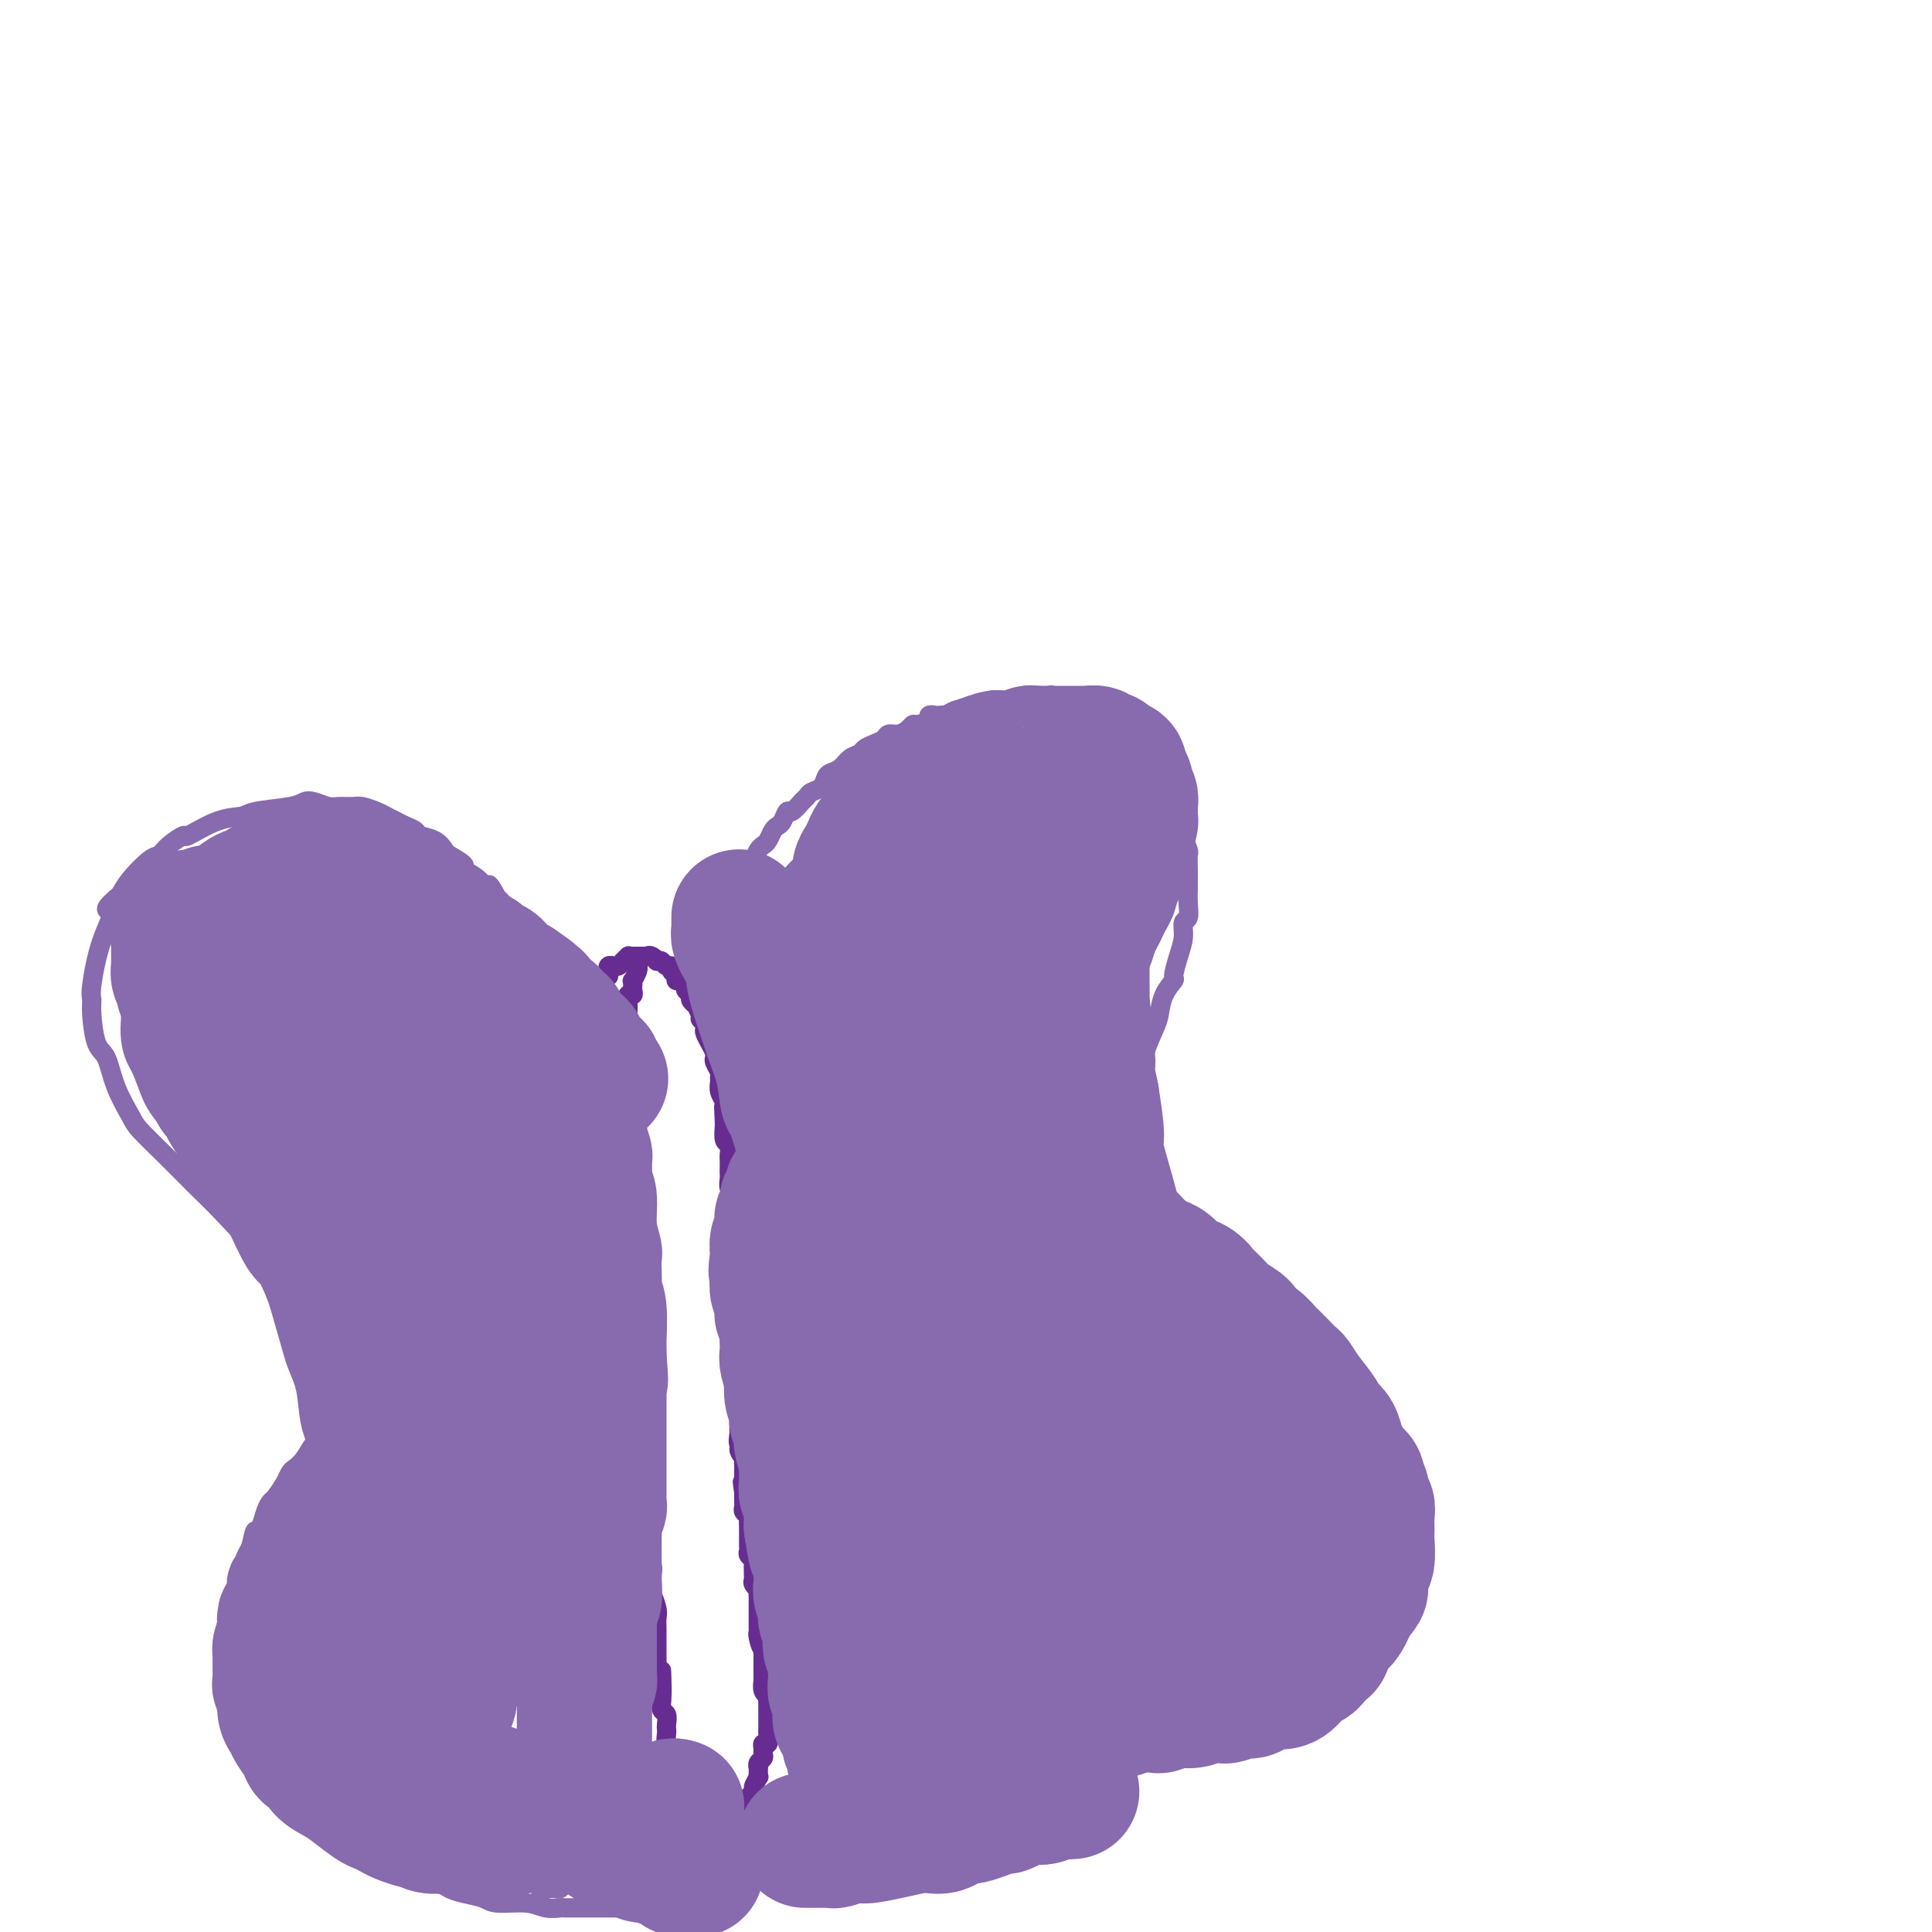 <svg viewBox='0 0 400 400' version='1.1' xmlns='http://www.w3.org/2000/svg' xmlns:xlink='http://www.w3.org/1999/xlink'><g fill='none' stroke='#672C91' stroke-width='4' stroke-linecap='round' stroke-linejoin='round'><path d='M132,200c0.008,0.014 0.016,0.027 0,0c-0.016,-0.027 -0.057,-0.095 0,0c0.057,0.095 0.211,0.354 0,1c-0.211,0.646 -0.788,1.680 -1,2c-0.212,0.320 -0.061,-0.074 0,0c0.061,0.074 0.030,0.615 0,1c-0.030,0.385 -0.061,0.614 0,1c0.061,0.386 0.212,0.929 0,1c-0.212,0.071 -0.789,-0.332 -1,0c-0.211,0.332 -0.057,1.398 0,2c0.057,0.602 0.016,0.740 0,1c-0.016,0.260 -0.008,0.642 0,1c0.008,0.358 0.016,0.692 0,1c-0.016,0.308 -0.057,0.589 0,1c0.057,0.411 0.211,0.950 0,1c-0.211,0.050 -0.789,-0.390 -1,0c-0.211,0.390 -0.056,1.610 0,2c0.056,0.390 0.011,-0.051 0,0c-0.011,0.051 0.011,0.592 0,1c-0.011,0.408 -0.056,0.682 0,1c0.056,0.318 0.211,0.680 0,1c-0.211,0.320 -0.789,0.597 -1,1c-0.211,0.403 -0.057,0.931 0,1c0.057,0.069 0.015,-0.322 0,0c-0.015,0.322 -0.004,1.356 0,2c0.004,0.644 0.001,0.898 0,1c-0.001,0.102 -0.001,0.051 0,0'/><path d='M128,223c-0.635,3.737 -0.223,1.579 0,1c0.223,-0.579 0.256,0.422 0,1c-0.256,0.578 -0.801,0.732 -1,1c-0.199,0.268 -0.053,0.649 0,1c0.053,0.351 0.014,0.672 0,1c-0.014,0.328 -0.004,0.664 0,1c0.004,0.336 0.001,0.671 0,1c-0.001,0.329 -0.000,0.652 0,1c0.000,0.348 -0.000,0.722 0,1c0.000,0.278 0.000,0.460 0,1c-0.000,0.540 -0.001,1.439 0,2c0.001,0.561 0.004,0.784 0,1c-0.004,0.216 -0.015,0.424 0,1c0.015,0.576 0.057,1.520 0,2c-0.057,0.480 -0.211,0.496 0,1c0.211,0.504 0.789,1.497 1,2c0.211,0.503 0.057,0.518 0,1c-0.057,0.482 -0.015,1.432 0,2c0.015,0.568 0.004,0.753 0,1c-0.004,0.247 -0.001,0.554 0,1c0.001,0.446 0.000,1.031 0,2c-0.000,0.969 -0.000,2.324 0,3c0.000,0.676 -0.000,0.674 0,1c0.000,0.326 0.000,0.979 0,2c-0.000,1.021 -0.001,2.409 0,3c0.001,0.591 0.004,0.384 0,1c-0.004,0.616 -0.015,2.055 0,3c0.015,0.945 0.056,1.398 0,2c-0.056,0.602 -0.207,1.354 0,2c0.207,0.646 0.774,1.184 1,2c0.226,0.816 0.113,1.908 0,3'/><path d='M129,271c0.171,7.578 0.099,2.523 0,2c-0.099,-0.523 -0.224,3.488 0,6c0.224,2.512 0.796,3.526 1,4c0.204,0.474 0.041,0.406 0,1c-0.041,0.594 0.042,1.848 0,3c-0.042,1.152 -0.208,2.200 0,3c0.208,0.800 0.792,1.350 1,2c0.208,0.650 0.042,1.398 0,2c-0.042,0.602 0.040,1.057 0,2c-0.040,0.943 -0.203,2.374 0,3c0.203,0.626 0.772,0.446 1,1c0.228,0.554 0.114,1.843 0,3c-0.114,1.157 -0.228,2.183 0,3c0.228,0.817 0.797,1.425 1,2c0.203,0.575 0.041,1.118 0,2c-0.041,0.882 0.041,2.104 0,3c-0.041,0.896 -0.203,1.466 0,2c0.203,0.534 0.772,1.034 1,2c0.228,0.966 0.114,2.399 0,3c-0.114,0.601 -0.228,0.369 0,1c0.228,0.631 0.797,2.126 1,3c0.203,0.874 0.040,1.126 0,2c-0.040,0.874 0.042,2.370 0,3c-0.042,0.630 -0.207,0.394 0,1c0.207,0.606 0.788,2.054 1,3c0.212,0.946 0.057,1.390 0,2c-0.057,0.610 -0.015,1.384 0,2c0.015,0.616 0.004,1.072 0,2c-0.004,0.928 -0.001,2.327 0,3c0.001,0.673 0.000,0.621 0,1c-0.000,0.379 -0.000,1.190 0,2'/><path d='M136,345c1.309,11.866 1.082,4.531 1,2c-0.082,-2.531 -0.018,-0.260 0,1c0.018,1.260 -0.009,1.507 0,2c0.009,0.493 0.055,1.232 0,2c-0.055,0.768 -0.211,1.567 0,2c0.211,0.433 0.787,0.501 1,1c0.213,0.499 0.061,1.429 0,2c-0.061,0.571 -0.030,0.782 0,1c0.030,0.218 0.060,0.443 0,1c-0.060,0.557 -0.208,1.444 0,2c0.208,0.556 0.774,0.779 1,1c0.226,0.221 0.112,0.439 0,1c-0.112,0.561 -0.222,1.463 0,2c0.222,0.537 0.778,0.708 1,1c0.222,0.292 0.111,0.703 0,1c-0.111,0.297 -0.223,0.478 0,1c0.223,0.522 0.781,1.384 1,2c0.219,0.616 0.097,0.988 0,1c-0.097,0.012 -0.171,-0.334 0,0c0.171,0.334 0.585,1.347 1,2c0.415,0.653 0.829,0.944 1,1c0.171,0.056 0.097,-0.125 0,0c-0.097,0.125 -0.218,0.554 0,1c0.218,0.446 0.776,0.908 1,1c0.224,0.092 0.115,-0.185 0,0c-0.115,0.185 -0.237,0.833 0,1c0.237,0.167 0.833,-0.147 1,0c0.167,0.147 -0.095,0.756 0,1c0.095,0.244 0.548,0.122 1,0'/><path d='M146,378c1.100,2.011 0.351,0.539 0,0c-0.351,-0.539 -0.306,-0.144 0,0c0.306,0.144 0.871,0.039 1,0c0.129,-0.039 -0.177,-0.011 0,0c0.177,0.011 0.836,0.004 1,0c0.164,-0.004 -0.167,-0.005 0,0c0.167,0.005 0.832,0.015 1,0c0.168,-0.015 -0.161,-0.056 0,0c0.161,0.056 0.813,0.207 1,0c0.187,-0.207 -0.090,-0.774 0,-1c0.090,-0.226 0.546,-0.112 1,0c0.454,0.112 0.907,0.222 1,0c0.093,-0.222 -0.172,-0.776 0,-1c0.172,-0.224 0.781,-0.116 1,0c0.219,0.116 0.048,0.242 0,0c-0.048,-0.242 0.026,-0.852 0,-1c-0.026,-0.148 -0.152,0.167 0,0c0.152,-0.167 0.580,-0.814 1,-1c0.420,-0.186 0.830,0.090 1,0c0.170,-0.090 0.098,-0.546 0,-1c-0.098,-0.454 -0.222,-0.905 0,-1c0.222,-0.095 0.791,0.167 1,0c0.209,-0.167 0.060,-0.762 0,-1c-0.060,-0.238 -0.030,-0.119 0,0'/><path d='M156,371c0.558,-1.030 -0.047,-0.606 0,-1c0.047,-0.394 0.745,-1.607 1,-2c0.255,-0.393 0.067,0.035 0,0c-0.067,-0.035 -0.014,-0.534 0,-1c0.014,-0.466 -0.010,-0.898 0,-1c0.010,-0.102 0.056,0.128 0,0c-0.056,-0.128 -0.212,-0.613 0,-1c0.212,-0.387 0.793,-0.676 1,-1c0.207,-0.324 0.041,-0.682 0,-1c-0.041,-0.318 0.041,-0.597 0,-1c-0.041,-0.403 -0.207,-0.930 0,-1c0.207,-0.070 0.788,0.318 1,0c0.212,-0.318 0.057,-1.342 0,-2c-0.057,-0.658 -0.015,-0.950 0,-1c0.015,-0.050 0.004,0.141 0,0c-0.004,-0.141 -0.001,-0.614 0,-1c0.001,-0.386 0.000,-0.686 0,-1c-0.000,-0.314 0.001,-0.644 0,-1c-0.001,-0.356 -0.004,-0.738 0,-1c0.004,-0.262 0.015,-0.404 0,-1c-0.015,-0.596 -0.057,-1.648 0,-2c0.057,-0.352 0.211,-0.005 0,0c-0.211,0.005 -0.789,-0.332 -1,-1c-0.211,-0.668 -0.057,-1.666 0,-2c0.057,-0.334 0.015,-0.005 0,0c-0.015,0.005 -0.004,-0.313 0,-1c0.004,-0.687 0.001,-1.742 0,-2c-0.001,-0.258 -0.000,0.281 0,0c0.000,-0.281 0.000,-1.383 0,-2c-0.000,-0.617 -0.000,-0.748 0,-1c0.000,-0.252 0.000,-0.626 0,-1'/><path d='M158,341c0.370,-4.532 0.295,-0.863 0,0c-0.295,0.863 -0.811,-1.079 -1,-2c-0.189,-0.921 -0.051,-0.819 0,-1c0.051,-0.181 0.014,-0.643 0,-1c-0.014,-0.357 -0.004,-0.607 0,-1c0.004,-0.393 0.001,-0.928 0,-1c-0.001,-0.072 -0.000,0.319 0,0c0.000,-0.319 -0.000,-1.347 0,-2c0.000,-0.653 0.001,-0.931 0,-1c-0.001,-0.069 -0.004,0.069 0,0c0.004,-0.069 0.015,-0.347 0,-1c-0.015,-0.653 -0.057,-1.680 0,-2c0.057,-0.320 0.211,0.069 0,0c-0.211,-0.069 -0.789,-0.596 -1,-1c-0.211,-0.404 -0.056,-0.686 0,-1c0.056,-0.314 0.011,-0.662 0,-1c-0.011,-0.338 0.011,-0.668 0,-1c-0.011,-0.332 -0.056,-0.666 0,-1c0.056,-0.334 0.211,-0.667 0,-1c-0.211,-0.333 -0.789,-0.666 -1,-1c-0.211,-0.334 -0.057,-0.671 0,-1c0.057,-0.329 0.015,-0.651 0,-1c-0.015,-0.349 -0.003,-0.723 0,-1c0.003,-0.277 -0.003,-0.455 0,-1c0.003,-0.545 0.015,-1.456 0,-2c-0.015,-0.544 -0.057,-0.722 0,-1c0.057,-0.278 0.211,-0.654 0,-1c-0.211,-0.346 -0.789,-0.660 -1,-1c-0.211,-0.340 -0.057,-0.707 0,-1c0.057,-0.293 0.016,-0.512 0,-1c-0.016,-0.488 -0.008,-1.244 0,-2'/><path d='M154,309c-0.619,-4.840 -0.166,-0.941 0,0c0.166,0.941 0.045,-1.076 0,-2c-0.045,-0.924 -0.012,-0.755 0,-1c0.012,-0.245 0.005,-0.905 0,-1c-0.005,-0.095 -0.006,0.375 0,0c0.006,-0.375 0.021,-1.593 0,-2c-0.021,-0.407 -0.076,-0.002 0,0c0.076,0.002 0.283,-0.399 0,-1c-0.283,-0.601 -1.057,-1.404 -1,-2c0.057,-0.596 0.943,-0.987 1,-1c0.057,-0.013 -0.717,0.352 -1,0c-0.283,-0.352 -0.076,-1.422 0,-2c0.076,-0.578 0.020,-0.666 0,-1c-0.020,-0.334 -0.005,-0.914 0,-1c0.005,-0.086 0.001,0.323 0,0c-0.001,-0.323 -0.000,-1.377 0,-2c0.000,-0.623 0.000,-0.815 0,-1c-0.000,-0.185 -0.000,-0.364 0,-1c0.000,-0.636 0.000,-1.729 0,-2c-0.000,-0.271 0.000,0.279 0,0c-0.000,-0.279 -0.000,-1.388 0,-2c0.000,-0.612 0.000,-0.727 0,-1c-0.000,-0.273 -0.000,-0.703 0,-1c0.000,-0.297 0.001,-0.460 0,-1c-0.001,-0.540 -0.004,-1.458 0,-2c0.004,-0.542 0.015,-0.709 0,-1c-0.015,-0.291 -0.057,-0.708 0,-1c0.057,-0.292 0.211,-0.460 0,-1c-0.211,-0.540 -0.788,-1.453 -1,-2c-0.212,-0.547 -0.061,-0.728 0,-1c0.061,-0.272 0.030,-0.636 0,-1'/><path d='M152,275c-0.309,-5.659 -0.083,-2.807 0,-2c0.083,0.807 0.022,-0.431 0,-1c-0.022,-0.569 -0.006,-0.467 0,-1c0.006,-0.533 0.002,-1.700 0,-2c-0.002,-0.300 -0.000,0.267 0,0c0.000,-0.267 0.000,-1.367 0,-2c-0.000,-0.633 -0.000,-0.798 0,-1c0.000,-0.202 0.000,-0.439 0,-1c-0.000,-0.561 -0.000,-1.445 0,-2c0.000,-0.555 0.000,-0.782 0,-1c-0.000,-0.218 0.000,-0.426 0,-1c-0.000,-0.574 -0.000,-1.515 0,-2c0.000,-0.485 0.000,-0.515 0,-1c-0.000,-0.485 -0.000,-1.426 0,-2c0.000,-0.574 0.000,-0.783 0,-1c-0.000,-0.217 -0.000,-0.443 0,-1c0.000,-0.557 0.001,-1.445 0,-2c-0.001,-0.555 -0.004,-0.778 0,-1c0.004,-0.222 0.015,-0.444 0,-1c-0.015,-0.556 -0.057,-1.444 0,-2c0.057,-0.556 0.211,-0.778 0,-1c-0.211,-0.222 -0.789,-0.445 -1,-1c-0.211,-0.555 -0.057,-1.443 0,-2c0.057,-0.557 0.016,-0.784 0,-1c-0.016,-0.216 -0.008,-0.423 0,-1c0.008,-0.577 0.016,-1.525 0,-2c-0.016,-0.475 -0.057,-0.478 0,-1c0.057,-0.522 0.211,-1.563 0,-2c-0.211,-0.437 -0.788,-0.272 -1,-1c-0.212,-0.728 -0.061,-2.351 0,-3c0.061,-0.649 0.030,-0.325 0,0'/><path d='M150,233c-0.305,-6.839 -0.068,-2.935 0,-2c0.068,0.935 -0.035,-1.098 0,-2c0.035,-0.902 0.206,-0.675 0,-1c-0.206,-0.325 -0.791,-1.204 -1,-2c-0.209,-0.796 -0.042,-1.509 0,-2c0.042,-0.491 -0.040,-0.760 0,-1c0.040,-0.240 0.203,-0.451 0,-1c-0.203,-0.549 -0.771,-1.438 -1,-2c-0.229,-0.562 -0.118,-0.798 0,-1c0.118,-0.202 0.241,-0.369 0,-1c-0.241,-0.631 -0.848,-1.727 -1,-2c-0.152,-0.273 0.151,0.277 0,0c-0.151,-0.277 -0.757,-1.382 -1,-2c-0.243,-0.618 -0.122,-0.748 0,-1c0.122,-0.252 0.244,-0.627 0,-1c-0.244,-0.373 -0.854,-0.744 -1,-1c-0.146,-0.256 0.172,-0.397 0,-1c-0.172,-0.603 -0.835,-1.667 -1,-2c-0.165,-0.333 0.167,0.066 0,0c-0.167,-0.066 -0.832,-0.596 -1,-1c-0.168,-0.404 0.161,-0.682 0,-1c-0.161,-0.318 -0.813,-0.677 -1,-1c-0.187,-0.323 0.089,-0.611 0,-1c-0.089,-0.389 -0.545,-0.879 -1,-1c-0.455,-0.121 -0.910,0.126 -1,0c-0.090,-0.126 0.183,-0.626 0,-1c-0.183,-0.374 -0.823,-0.622 -1,-1c-0.177,-0.378 0.107,-0.885 0,-1c-0.107,-0.115 -0.606,0.161 -1,0c-0.394,-0.161 -0.684,-0.760 -1,-1c-0.316,-0.240 -0.658,-0.120 -1,0'/><path d='M136,199c-1.349,-1.641 -0.221,-0.244 0,0c0.221,0.244 -0.467,-0.667 -1,-1c-0.533,-0.333 -0.913,-0.089 -1,0c-0.087,0.089 0.117,0.024 0,0c-0.117,-0.024 -0.557,-0.006 -1,0c-0.443,0.006 -0.890,0.002 -1,0c-0.110,-0.002 0.115,-0.002 0,0c-0.115,0.002 -0.571,0.004 -1,0c-0.429,-0.004 -0.832,-0.016 -1,0c-0.168,0.016 -0.100,0.061 0,0c0.100,-0.061 0.233,-0.227 0,0c-0.233,0.227 -0.832,0.846 -1,1c-0.168,0.154 0.095,-0.156 0,0c-0.095,0.156 -0.547,0.778 -1,1c-0.453,0.222 -0.906,0.044 -1,0c-0.094,-0.044 0.171,0.044 0,0c-0.171,-0.044 -0.778,-0.222 -1,0c-0.222,0.222 -0.060,0.844 0,1c0.060,0.156 0.016,-0.154 0,0c-0.016,0.154 -0.004,0.772 0,1c0.004,0.228 0.001,0.065 0,0c-0.001,-0.065 -0.001,-0.033 0,0'/></g>
<g fill='none' stroke='#886AAE' stroke-width='4' stroke-linecap='round' stroke-linejoin='round'><path d='M168,355c-0.120,0.008 -0.239,0.016 0,0c0.239,-0.016 0.837,-0.057 1,0c0.163,0.057 -0.110,0.211 0,0c0.110,-0.211 0.603,-0.789 1,-1c0.397,-0.211 0.699,-0.057 1,0c0.301,0.057 0.602,0.015 1,0c0.398,-0.015 0.894,-0.004 1,0c0.106,0.004 -0.178,0.001 0,0c0.178,-0.001 0.817,-0.000 1,0c0.183,0.000 -0.091,0.000 0,0c0.091,-0.000 0.545,-0.000 1,0'/><path d='M175,354c1.039,-0.381 0.138,-0.834 0,-1c-0.138,-0.166 0.488,-0.044 1,0c0.512,0.044 0.912,0.012 1,0c0.088,-0.012 -0.135,-0.002 0,0c0.135,0.002 0.628,-0.003 1,0c0.372,0.003 0.624,0.015 1,0c0.376,-0.015 0.875,-0.057 1,0c0.125,0.057 -0.125,0.211 0,0c0.125,-0.211 0.625,-0.788 1,-1c0.375,-0.212 0.625,-0.058 1,0c0.375,0.058 0.874,0.019 1,0c0.126,-0.019 -0.120,-0.019 0,0c0.120,0.019 0.606,0.058 1,0c0.394,-0.058 0.697,-0.212 1,0c0.303,0.212 0.606,0.789 1,1c0.394,0.211 0.879,0.057 1,0c0.121,-0.057 -0.123,-0.015 0,0c0.123,0.015 0.611,0.004 1,0c0.389,-0.004 0.678,-0.001 1,0c0.322,0.001 0.678,-0.001 1,0c0.322,0.001 0.611,0.004 1,0c0.389,-0.004 0.878,-0.015 1,0c0.122,0.015 -0.122,0.057 0,0c0.122,-0.057 0.610,-0.212 1,0c0.390,0.212 0.683,0.793 1,1c0.317,0.207 0.659,0.041 1,0c0.341,-0.041 0.683,0.041 1,0c0.317,-0.041 0.611,-0.207 1,0c0.389,0.207 0.874,0.786 1,1c0.126,0.214 -0.107,0.061 0,0c0.107,-0.061 0.553,-0.031 1,0'/><path d='M199,355c3.890,0.090 1.616,-0.186 1,0c-0.616,0.186 0.426,0.833 1,1c0.574,0.167 0.679,-0.148 1,0c0.321,0.148 0.859,0.758 1,1c0.141,0.242 -0.116,0.116 0,0c0.116,-0.116 0.605,-0.224 1,0c0.395,0.224 0.697,0.778 1,1c0.303,0.222 0.606,0.112 1,0c0.394,-0.112 0.879,-0.227 1,0c0.121,0.227 -0.122,0.797 0,1c0.122,0.203 0.610,0.039 1,0c0.390,-0.039 0.682,0.046 1,0c0.318,-0.046 0.663,-0.222 1,0c0.337,0.222 0.668,0.843 1,1c0.332,0.157 0.666,-0.150 1,0c0.334,0.150 0.667,0.759 1,1c0.333,0.241 0.666,0.116 1,0c0.334,-0.116 0.670,-0.223 1,0c0.330,0.223 0.653,0.777 1,1c0.347,0.223 0.718,0.116 1,0c0.282,-0.116 0.474,-0.241 1,0c0.526,0.241 1.385,0.848 2,1c0.615,0.152 0.986,-0.152 1,0c0.014,0.152 -0.329,0.759 0,1c0.329,0.241 1.331,0.117 2,0c0.669,-0.117 1.005,-0.228 1,0c-0.005,0.228 -0.352,0.793 0,1c0.352,0.207 1.404,0.055 2,0c0.596,-0.055 0.737,-0.015 1,0c0.263,0.015 0.646,0.004 1,0c0.354,-0.004 0.677,-0.002 1,0'/><path d='M229,365c4.837,1.547 1.930,0.414 1,0c-0.930,-0.414 0.117,-0.110 1,0c0.883,0.110 1.601,0.027 2,0c0.399,-0.027 0.479,0.003 1,0c0.521,-0.003 1.483,-0.038 2,0c0.517,0.038 0.589,0.150 1,0c0.411,-0.150 1.161,-0.561 2,-1c0.839,-0.439 1.768,-0.906 2,-1c0.232,-0.094 -0.233,0.186 0,0c0.233,-0.186 1.165,-0.838 2,-1c0.835,-0.162 1.572,0.168 2,0c0.428,-0.168 0.547,-0.832 1,-1c0.453,-0.168 1.238,0.161 2,0c0.762,-0.161 1.499,-0.812 2,-1c0.501,-0.188 0.767,0.087 1,0c0.233,-0.087 0.434,-0.535 1,-1c0.566,-0.465 1.499,-0.947 2,-1c0.501,-0.053 0.571,0.324 1,0c0.429,-0.324 1.218,-1.347 2,-2c0.782,-0.653 1.557,-0.935 2,-1c0.443,-0.065 0.556,0.085 1,0c0.444,-0.085 1.221,-0.407 2,-1c0.779,-0.593 1.561,-1.459 2,-2c0.439,-0.541 0.536,-0.759 1,-1c0.464,-0.241 1.294,-0.505 2,-1c0.706,-0.495 1.288,-1.221 2,-2c0.712,-0.779 1.553,-1.612 2,-2c0.447,-0.388 0.501,-0.331 1,-1c0.499,-0.669 1.442,-2.065 2,-3c0.558,-0.935 0.731,-1.410 1,-2c0.269,-0.590 0.635,-1.295 1,-2'/><path d='M276,338c2.592,-2.932 1.073,-1.763 1,-2c-0.073,-0.237 1.300,-1.879 2,-3c0.700,-1.121 0.727,-1.719 1,-2c0.273,-0.281 0.791,-0.244 1,-1c0.209,-0.756 0.108,-2.305 0,-3c-0.108,-0.695 -0.224,-0.537 0,-1c0.224,-0.463 0.789,-1.549 1,-3c0.211,-1.451 0.067,-3.268 0,-4c-0.067,-0.732 -0.058,-0.379 0,-1c0.058,-0.621 0.167,-2.215 0,-4c-0.167,-1.785 -0.608,-3.761 -1,-6c-0.392,-2.239 -0.735,-4.739 -1,-6c-0.265,-1.261 -0.452,-1.281 -1,-3c-0.548,-1.719 -1.456,-5.137 -2,-7c-0.544,-1.863 -0.723,-2.172 -1,-3c-0.277,-0.828 -0.650,-2.175 -1,-3c-0.350,-0.825 -0.676,-1.128 -1,-2c-0.324,-0.872 -0.646,-2.312 -1,-3c-0.354,-0.688 -0.742,-0.625 -1,-1c-0.258,-0.375 -0.388,-1.189 -1,-2c-0.612,-0.811 -1.707,-1.618 -2,-2c-0.293,-0.382 0.214,-0.338 0,-1c-0.214,-0.662 -1.150,-2.030 -2,-3c-0.850,-0.970 -1.615,-1.542 -2,-2c-0.385,-0.458 -0.391,-0.800 -1,-1c-0.609,-0.200 -1.823,-0.256 -3,-1c-1.177,-0.744 -2.318,-2.174 -3,-3c-0.682,-0.826 -0.904,-1.046 -2,-2c-1.096,-0.954 -3.064,-2.641 -5,-4c-1.936,-1.359 -3.839,-2.388 -5,-3c-1.161,-0.612 -1.581,-0.806 -2,-1'/><path d='M244,255c-4.291,-3.035 -3.520,-2.124 -4,-2c-0.480,0.124 -2.213,-0.540 -3,-1c-0.787,-0.460 -0.630,-0.716 -1,-1c-0.370,-0.284 -1.269,-0.597 -2,-1c-0.731,-0.403 -1.296,-0.897 -2,-1c-0.704,-0.103 -1.547,0.184 -2,0c-0.453,-0.184 -0.516,-0.838 -1,-1c-0.484,-0.162 -1.387,0.167 -2,0c-0.613,-0.167 -0.935,-0.830 -1,-1c-0.065,-0.170 0.126,0.152 0,0c-0.126,-0.152 -0.571,-0.777 -1,-1c-0.429,-0.223 -0.843,-0.045 -1,0c-0.157,0.045 -0.056,-0.043 0,0c0.056,0.043 0.067,0.218 0,0c-0.067,-0.218 -0.211,-0.828 0,-1c0.211,-0.172 0.778,0.095 1,0c0.222,-0.095 0.098,-0.550 0,-1c-0.098,-0.450 -0.171,-0.894 0,-1c0.171,-0.106 0.584,0.126 1,0c0.416,-0.126 0.833,-0.611 1,-1c0.167,-0.389 0.083,-0.682 0,-1c-0.083,-0.318 -0.167,-0.662 0,-1c0.167,-0.338 0.583,-0.669 1,-1'/><path d='M228,239c0.415,-0.830 -0.047,-0.904 0,-1c0.047,-0.096 0.604,-0.215 1,-1c0.396,-0.785 0.631,-2.236 1,-3c0.369,-0.764 0.872,-0.840 1,-1c0.128,-0.160 -0.121,-0.404 0,-1c0.121,-0.596 0.610,-1.544 1,-2c0.390,-0.456 0.681,-0.420 1,-1c0.319,-0.580 0.667,-1.776 1,-3c0.333,-1.224 0.653,-2.476 1,-3c0.347,-0.524 0.722,-0.321 1,-1c0.278,-0.679 0.461,-2.242 1,-4c0.539,-1.758 1.436,-3.711 2,-5c0.564,-1.289 0.795,-1.912 1,-3c0.205,-1.088 0.385,-2.640 1,-4c0.615,-1.360 1.666,-2.529 2,-3c0.334,-0.471 -0.050,-0.243 0,-1c0.050,-0.757 0.535,-2.498 1,-4c0.465,-1.502 0.909,-2.763 1,-4c0.091,-1.237 -0.172,-2.448 0,-3c0.172,-0.552 0.778,-0.443 1,-1c0.222,-0.557 0.059,-1.778 0,-3c-0.059,-1.222 -0.015,-2.444 0,-3c0.015,-0.556 0.000,-0.446 0,-1c-0.000,-0.554 0.014,-1.773 0,-3c-0.014,-1.227 -0.055,-2.461 0,-3c0.055,-0.539 0.207,-0.384 0,-1c-0.207,-0.616 -0.774,-2.002 -1,-3c-0.226,-0.998 -0.112,-1.608 0,-2c0.112,-0.392 0.223,-0.567 0,-1c-0.223,-0.433 -0.778,-1.124 -1,-2c-0.222,-0.876 -0.111,-1.938 0,-3'/><path d='M244,165c-0.332,-4.616 -0.662,-1.656 -1,-1c-0.338,0.656 -0.686,-0.993 -1,-2c-0.314,-1.007 -0.595,-1.373 -1,-2c-0.405,-0.627 -0.934,-1.516 -1,-2c-0.066,-0.484 0.329,-0.563 0,-1c-0.329,-0.437 -1.384,-1.230 -2,-2c-0.616,-0.770 -0.794,-1.516 -1,-2c-0.206,-0.484 -0.439,-0.707 -1,-1c-0.561,-0.293 -1.450,-0.657 -2,-1c-0.550,-0.343 -0.763,-0.666 -1,-1c-0.237,-0.334 -0.500,-0.681 -1,-1c-0.500,-0.319 -1.237,-0.611 -2,-1c-0.763,-0.389 -1.552,-0.875 -2,-1c-0.448,-0.125 -0.557,0.111 -1,0c-0.443,-0.111 -1.222,-0.569 -2,-1c-0.778,-0.431 -1.556,-0.833 -2,-1c-0.444,-0.167 -0.554,-0.097 -1,0c-0.446,0.097 -1.226,0.221 -2,0c-0.774,-0.221 -1.540,-0.788 -2,-1c-0.460,-0.212 -0.612,-0.071 -1,0c-0.388,0.071 -1.010,0.072 -2,0c-0.990,-0.072 -2.348,-0.217 -3,0c-0.652,0.217 -0.597,0.794 -1,1c-0.403,0.206 -1.262,0.040 -2,0c-0.738,-0.040 -1.353,0.046 -2,0c-0.647,-0.046 -1.324,-0.223 -2,0c-0.676,0.223 -1.350,0.847 -2,1c-0.650,0.153 -1.277,-0.165 -2,0c-0.723,0.165 -1.541,0.814 -2,1c-0.459,0.186 -0.560,-0.090 -1,0c-0.440,0.090 -1.220,0.545 -2,1'/><path d='M196,148c-4.902,0.421 -3.655,-0.028 -3,0c0.655,0.028 0.720,0.533 0,1c-0.720,0.467 -2.224,0.895 -3,1c-0.776,0.105 -0.823,-0.112 -1,0c-0.177,0.112 -0.484,0.555 -1,1c-0.516,0.445 -1.241,0.893 -2,1c-0.759,0.107 -1.550,-0.126 -2,0c-0.450,0.126 -0.557,0.610 -1,1c-0.443,0.390 -1.221,0.686 -2,1c-0.779,0.314 -1.560,0.648 -2,1c-0.440,0.352 -0.538,0.723 -1,1c-0.462,0.277 -1.289,0.459 -2,1c-0.711,0.541 -1.308,1.440 -2,2c-0.692,0.560 -1.481,0.780 -2,1c-0.519,0.220 -0.768,0.439 -1,1c-0.232,0.561 -0.447,1.465 -1,2c-0.553,0.535 -1.443,0.702 -2,1c-0.557,0.298 -0.779,0.728 -1,1c-0.221,0.272 -0.440,0.388 -1,1c-0.560,0.612 -1.459,1.721 -2,2c-0.541,0.279 -0.722,-0.272 -1,0c-0.278,0.272 -0.652,1.369 -1,2c-0.348,0.631 -0.671,0.798 -1,1c-0.329,0.202 -0.666,0.438 -1,1c-0.334,0.562 -0.667,1.449 -1,2c-0.333,0.551 -0.667,0.767 -1,1c-0.333,0.233 -0.667,0.482 -1,1c-0.333,0.518 -0.667,1.304 -1,2c-0.333,0.696 -0.667,1.303 -1,2c-0.333,0.697 -0.667,1.485 -1,2c-0.333,0.515 -0.667,0.758 -1,1'/><path d='M153,183c-2.947,3.517 -1.316,1.309 -1,1c0.316,-0.309 -0.685,1.279 -1,2c-0.315,0.721 0.055,0.574 0,1c-0.055,0.426 -0.537,1.424 -1,2c-0.463,0.576 -0.909,0.729 -1,1c-0.091,0.271 0.171,0.660 0,1c-0.171,0.340 -0.777,0.630 -1,1c-0.223,0.370 -0.064,0.820 0,1c0.064,0.180 0.032,0.090 0,0'/><path d='M116,213c0.001,-0.024 0.001,-0.048 0,0c-0.001,0.048 -0.004,0.167 0,0c0.004,-0.167 0.015,-0.621 0,-1c-0.015,-0.379 -0.055,-0.683 0,-1c0.055,-0.317 0.207,-0.649 0,-1c-0.207,-0.351 -0.772,-0.723 -1,-1c-0.228,-0.277 -0.118,-0.459 0,-1c0.118,-0.541 0.243,-1.440 0,-2c-0.243,-0.560 -0.853,-0.779 -1,-1c-0.147,-0.221 0.168,-0.443 0,-1c-0.168,-0.557 -0.820,-1.450 -1,-2c-0.180,-0.550 0.110,-0.759 0,-1c-0.110,-0.241 -0.621,-0.516 -1,-1c-0.379,-0.484 -0.626,-1.177 -1,-2c-0.374,-0.823 -0.874,-1.778 -1,-2c-0.126,-0.222 0.121,0.287 0,0c-0.121,-0.287 -0.610,-1.371 -1,-2c-0.390,-0.629 -0.682,-0.802 -1,-1c-0.318,-0.198 -0.663,-0.420 -1,-1c-0.337,-0.580 -0.668,-1.516 -1,-2c-0.332,-0.484 -0.666,-0.515 -1,-1c-0.334,-0.485 -0.667,-1.424 -1,-2c-0.333,-0.576 -0.667,-0.788 -1,-1'/><path d='M103,186c-2.395,-4.539 -1.882,-2.386 -2,-2c-0.118,0.386 -0.868,-0.995 -2,-2c-1.132,-1.005 -2.648,-1.635 -3,-2c-0.352,-0.365 0.459,-0.465 0,-1c-0.459,-0.535 -2.188,-1.505 -3,-2c-0.812,-0.495 -0.707,-0.514 -1,-1c-0.293,-0.486 -0.984,-1.440 -2,-2c-1.016,-0.560 -2.355,-0.728 -3,-1c-0.645,-0.272 -0.594,-0.650 -1,-1c-0.406,-0.350 -1.267,-0.672 -2,-1c-0.733,-0.328 -1.336,-0.662 -2,-1c-0.664,-0.338 -1.389,-0.679 -2,-1c-0.611,-0.321 -1.107,-0.621 -2,-1c-0.893,-0.379 -2.182,-0.837 -3,-1c-0.818,-0.163 -1.164,-0.030 -2,0c-0.836,0.030 -2.162,-0.041 -3,0c-0.838,0.041 -1.187,0.196 -2,0c-0.813,-0.196 -2.089,-0.742 -3,-1c-0.911,-0.258 -1.458,-0.226 -2,0c-0.542,0.226 -1.078,0.647 -3,1c-1.922,0.353 -5.230,0.639 -7,1c-1.770,0.361 -2.000,0.796 -3,1c-1.000,0.204 -2.768,0.178 -5,1c-2.232,0.822 -4.928,2.494 -6,3c-1.072,0.506 -0.521,-0.153 -1,0c-0.479,0.153 -1.988,1.120 -3,2c-1.012,0.880 -1.528,1.675 -2,2c-0.472,0.325 -0.900,0.180 -2,1c-1.100,0.820 -2.873,2.605 -4,4c-1.127,1.395 -1.608,2.398 -2,3c-0.392,0.602 -0.696,0.801 -1,1'/><path d='M24,186c-3.387,2.926 -1.353,2.240 -1,3c0.353,0.760 -0.975,2.967 -2,6c-1.025,3.033 -1.747,6.893 -2,9c-0.253,2.107 -0.039,2.463 0,3c0.039,0.537 -0.099,1.257 0,3c0.099,1.743 0.433,4.509 1,6c0.567,1.491 1.367,1.706 2,3c0.633,1.294 1.098,3.667 2,6c0.902,2.333 2.242,4.625 3,6c0.758,1.375 0.935,1.832 2,3c1.065,1.168 3.016,3.046 5,5c1.984,1.954 3.999,3.985 5,5c1.001,1.015 0.988,1.015 2,2c1.012,0.985 3.050,2.954 5,5c1.950,2.046 3.813,4.170 5,5c1.187,0.830 1.699,0.368 3,1c1.301,0.632 3.391,2.358 5,4c1.609,1.642 2.735,3.199 4,4c1.265,0.801 2.667,0.844 3,1c0.333,0.156 -0.402,0.423 0,1c0.402,0.577 1.943,1.464 3,2c1.057,0.536 1.630,0.721 2,1c0.370,0.279 0.536,0.652 1,1c0.464,0.348 1.227,0.671 2,1c0.773,0.329 1.555,0.666 2,1c0.445,0.334 0.553,0.667 1,1c0.447,0.333 1.233,0.667 2,1c0.767,0.333 1.515,0.667 2,1c0.485,0.333 0.708,0.667 1,1c0.292,0.333 0.655,0.667 1,1c0.345,0.333 0.673,0.667 1,1'/><path d='M84,279c5.266,3.737 1.932,1.579 1,1c-0.932,-0.579 0.539,0.422 1,1c0.461,0.578 -0.087,0.733 0,1c0.087,0.267 0.808,0.644 1,1c0.192,0.356 -0.145,0.690 0,1c0.145,0.310 0.771,0.595 1,1c0.229,0.405 0.062,0.930 0,1c-0.062,0.070 -0.019,-0.315 0,0c0.019,0.315 0.015,1.331 0,2c-0.015,0.669 -0.041,0.992 0,1c0.041,0.008 0.149,-0.299 0,0c-0.149,0.299 -0.554,1.204 -1,2c-0.446,0.796 -0.933,1.485 -1,2c-0.067,0.515 0.287,0.857 0,1c-0.287,0.143 -1.216,0.087 -2,1c-0.784,0.913 -1.421,2.795 -2,4c-0.579,1.205 -1.098,1.733 -2,3c-0.902,1.267 -2.188,3.272 -4,5c-1.812,1.728 -4.149,3.179 -6,5c-1.851,1.821 -3.217,4.012 -4,5c-0.783,0.988 -0.983,0.773 -2,2c-1.017,1.227 -2.850,3.895 -4,5c-1.150,1.105 -1.618,0.649 -2,1c-0.382,0.351 -0.680,1.511 -1,2c-0.320,0.489 -0.664,0.306 -1,1c-0.336,0.694 -0.664,2.265 -1,3c-0.336,0.735 -0.681,0.633 -1,1c-0.319,0.367 -0.611,1.201 -1,2c-0.389,0.799 -0.874,1.561 -1,2c-0.126,0.439 0.107,0.554 0,1c-0.107,0.446 -0.553,1.223 -1,2'/><path d='M51,339c-1.158,2.513 -1.052,2.795 -1,3c0.052,0.205 0.051,0.333 0,1c-0.051,0.667 -0.152,1.874 0,3c0.152,1.126 0.556,2.171 1,3c0.444,0.829 0.929,1.441 1,2c0.071,0.559 -0.271,1.065 0,2c0.271,0.935 1.155,2.299 2,4c0.845,1.701 1.652,3.739 2,5c0.348,1.261 0.238,1.747 1,3c0.762,1.253 2.396,3.275 4,5c1.604,1.725 3.179,3.153 4,4c0.821,0.847 0.888,1.112 2,2c1.112,0.888 3.268,2.399 5,4c1.732,1.601 3.040,3.294 4,4c0.960,0.706 1.571,0.427 3,1c1.429,0.573 3.675,1.999 6,3c2.325,1.001 4.731,1.579 6,2c1.269,0.421 1.403,0.686 2,1c0.597,0.314 1.657,0.676 3,1c1.343,0.324 2.970,0.609 4,1c1.030,0.391 1.465,0.889 3,1c1.535,0.111 4.172,-0.167 6,0c1.828,0.167 2.847,0.777 4,1c1.153,0.223 2.440,0.060 3,0c0.560,-0.060 0.393,-0.016 1,0c0.607,0.016 1.987,0.004 3,0c1.013,-0.004 1.658,-0.001 2,0c0.342,0.001 0.380,0.000 1,0c0.620,-0.000 1.821,-0.000 3,0c1.179,0.000 2.337,0.000 3,0c0.663,-0.000 0.832,-0.000 1,0'/><path d='M130,395c4.540,-0.085 2.391,-0.797 2,-1c-0.391,-0.203 0.975,0.104 2,0c1.025,-0.104 1.707,-0.619 2,-1c0.293,-0.381 0.197,-0.627 1,-1c0.803,-0.373 2.505,-0.874 3,-1c0.495,-0.126 -0.218,0.124 0,0c0.218,-0.124 1.368,-0.621 2,-1c0.632,-0.379 0.748,-0.641 1,-1c0.252,-0.359 0.642,-0.817 1,-1c0.358,-0.183 0.684,-0.091 1,0c0.316,0.091 0.621,0.182 1,0c0.379,-0.182 0.830,-0.636 1,-1c0.170,-0.364 0.057,-0.637 0,-1c-0.057,-0.363 -0.058,-0.815 0,-1c0.058,-0.185 0.176,-0.101 0,0c-0.176,0.101 -0.645,0.220 -1,0c-0.355,-0.220 -0.595,-0.777 -1,-1c-0.405,-0.223 -0.974,-0.111 -2,0c-1.026,0.111 -2.509,0.222 -3,0c-0.491,-0.222 0.008,-0.777 -1,-1c-1.008,-0.223 -3.524,-0.115 -6,0c-2.476,0.115 -4.911,0.237 -6,0c-1.089,-0.237 -0.832,-0.833 -2,-1c-1.168,-0.167 -3.762,0.095 -6,0c-2.238,-0.095 -4.119,-0.548 -6,-1'/><path d='M113,381c-5.603,-0.575 -2.611,-0.012 -3,0c-0.389,0.012 -4.159,-0.526 -7,-1c-2.841,-0.474 -4.754,-0.885 -6,-1c-1.246,-0.115 -1.826,0.066 -3,0c-1.174,-0.066 -2.942,-0.379 -5,-1c-2.058,-0.621 -4.408,-1.551 -6,-2c-1.592,-0.449 -2.428,-0.416 -4,-1c-1.572,-0.584 -3.882,-1.784 -6,-3c-2.118,-1.216 -4.045,-2.449 -5,-3c-0.955,-0.551 -0.937,-0.422 -2,-1c-1.063,-0.578 -3.206,-1.863 -5,-3c-1.794,-1.137 -3.240,-2.125 -4,-3c-0.760,-0.875 -0.834,-1.638 -1,-2c-0.166,-0.362 -0.426,-0.322 -1,-1c-0.574,-0.678 -1.464,-2.073 -2,-3c-0.536,-0.927 -0.718,-1.384 -1,-2c-0.282,-0.616 -0.663,-1.390 -1,-2c-0.337,-0.610 -0.630,-1.056 -1,-2c-0.370,-0.944 -0.817,-2.388 -1,-3c-0.183,-0.612 -0.102,-0.394 0,-1c0.102,-0.606 0.224,-2.035 0,-3c-0.224,-0.965 -0.793,-1.465 -1,-2c-0.207,-0.535 -0.051,-1.106 0,-2c0.051,-0.894 -0.001,-2.111 0,-3c0.001,-0.889 0.056,-1.450 0,-2c-0.056,-0.550 -0.222,-1.087 0,-2c0.222,-0.913 0.833,-2.200 1,-3c0.167,-0.800 -0.110,-1.111 0,-2c0.110,-0.889 0.607,-2.355 1,-3c0.393,-0.645 0.684,-0.470 1,-1c0.316,-0.530 0.658,-1.765 1,-3'/><path d='M52,320c0.797,-3.599 0.790,-3.095 1,-3c0.210,0.095 0.637,-0.219 1,-1c0.363,-0.781 0.661,-2.030 1,-3c0.339,-0.970 0.720,-1.660 1,-2c0.280,-0.340 0.459,-0.330 1,-1c0.541,-0.670 1.444,-2.020 2,-3c0.556,-0.980 0.764,-1.591 1,-2c0.236,-0.409 0.501,-0.618 1,-1c0.499,-0.382 1.232,-0.938 2,-2c0.768,-1.062 1.572,-2.631 2,-3c0.428,-0.369 0.481,0.462 1,0c0.519,-0.462 1.503,-2.217 2,-3c0.497,-0.783 0.505,-0.595 1,-1c0.495,-0.405 1.476,-1.404 2,-2c0.524,-0.596 0.592,-0.788 1,-1c0.408,-0.212 1.155,-0.443 2,-1c0.845,-0.557 1.787,-1.441 2,-2c0.213,-0.559 -0.303,-0.795 0,-1c0.303,-0.205 1.427,-0.381 2,-1c0.573,-0.619 0.597,-1.681 1,-2c0.403,-0.319 1.185,0.107 2,0c0.815,-0.107 1.661,-0.745 2,-1c0.339,-0.255 0.169,-0.128 0,0'/><path d='M112,392c0.447,-0.422 0.893,-0.844 1,-1c0.107,-0.156 -0.126,-0.045 0,0c0.126,0.045 0.611,0.026 1,0c0.389,-0.026 0.682,-0.058 1,0c0.318,0.058 0.662,0.208 1,0c0.338,-0.208 0.669,-0.773 1,-1c0.331,-0.227 0.662,-0.117 1,0c0.338,0.117 0.682,0.242 1,0c0.318,-0.242 0.610,-0.849 1,-1c0.390,-0.151 0.879,0.156 1,0c0.121,-0.156 -0.125,-0.774 0,-1c0.125,-0.226 0.622,-0.061 1,0c0.378,0.061 0.637,0.016 1,0c0.363,-0.016 0.828,-0.004 1,0c0.172,0.004 0.049,0.001 0,0c-0.049,-0.001 -0.025,-0.001 0,0'/></g>
<g fill='none' stroke='#886AAE' stroke-width='28' stroke-linecap='round' stroke-linejoin='round'><path d='M140,374c0.089,0.030 0.179,0.061 0,0c-0.179,-0.061 -0.625,-0.212 -1,0c-0.375,0.212 -0.678,0.788 -1,1c-0.322,0.212 -0.664,0.061 -1,0c-0.336,-0.061 -0.666,-0.030 -1,0c-0.334,0.030 -0.672,0.061 -1,0c-0.328,-0.061 -0.647,-0.213 -1,0c-0.353,0.213 -0.741,0.790 -1,1c-0.259,0.210 -0.389,0.052 -1,0c-0.611,-0.052 -1.703,0.000 -2,0c-0.297,-0.000 0.202,-0.053 0,0c-0.202,0.053 -1.105,0.210 -2,0c-0.895,-0.210 -1.783,-0.788 -2,-1c-0.217,-0.212 0.237,-0.057 0,0c-0.237,0.057 -1.167,0.015 -2,0c-0.833,-0.015 -1.570,-0.003 -2,0c-0.430,0.003 -0.552,-0.003 -1,0c-0.448,0.003 -1.223,0.015 -2,0c-0.777,-0.015 -1.556,-0.056 -2,0c-0.444,0.056 -0.552,0.211 -1,0c-0.448,-0.211 -1.236,-0.788 -2,-1c-0.764,-0.212 -1.504,-0.061 -2,0c-0.496,0.061 -0.748,0.030 -1,0'/><path d='M111,374c-4.863,0.043 -2.520,0.151 -2,0c0.520,-0.151 -0.782,-0.563 -2,-1c-1.218,-0.437 -2.353,-0.901 -3,-1c-0.647,-0.099 -0.806,0.167 -1,0c-0.194,-0.167 -0.423,-0.765 -1,-1c-0.577,-0.235 -1.502,-0.105 -2,0c-0.498,0.105 -0.570,0.187 -1,0c-0.430,-0.187 -1.218,-0.641 -2,-1c-0.782,-0.359 -1.558,-0.621 -2,-1c-0.442,-0.379 -0.551,-0.875 -1,-1c-0.449,-0.125 -1.237,0.121 -2,0c-0.763,-0.121 -1.500,-0.610 -2,-1c-0.500,-0.390 -0.763,-0.681 -1,-1c-0.237,-0.319 -0.449,-0.667 -1,-1c-0.551,-0.333 -1.443,-0.653 -2,-1c-0.557,-0.347 -0.779,-0.723 -1,-1c-0.221,-0.277 -0.440,-0.454 -1,-1c-0.560,-0.546 -1.459,-1.460 -2,-2c-0.541,-0.540 -0.722,-0.707 -1,-1c-0.278,-0.293 -0.653,-0.711 -1,-1c-0.347,-0.289 -0.667,-0.449 -1,-1c-0.333,-0.551 -0.681,-1.495 -1,-2c-0.319,-0.505 -0.610,-0.572 -1,-1c-0.390,-0.428 -0.879,-1.217 -1,-2c-0.121,-0.783 0.125,-1.561 0,-2c-0.125,-0.439 -0.621,-0.540 -1,-1c-0.379,-0.460 -0.640,-1.278 -1,-2c-0.360,-0.722 -0.818,-1.348 -1,-2c-0.182,-0.652 -0.087,-1.329 0,-2c0.087,-0.671 0.168,-1.334 0,-2c-0.168,-0.666 -0.584,-1.333 -1,-2'/><path d='M72,339c-0.619,-2.119 -0.165,-0.916 0,-1c0.165,-0.084 0.043,-1.454 0,-2c-0.043,-0.546 -0.008,-0.269 0,-1c0.008,-0.731 -0.013,-2.471 0,-3c0.013,-0.529 0.060,0.154 0,0c-0.060,-0.154 -0.227,-1.145 0,-2c0.227,-0.855 0.848,-1.575 1,-2c0.152,-0.425 -0.166,-0.555 0,-1c0.166,-0.445 0.814,-1.204 1,-2c0.186,-0.796 -0.091,-1.627 0,-2c0.091,-0.373 0.549,-0.288 1,-1c0.451,-0.712 0.894,-2.222 1,-3c0.106,-0.778 -0.126,-0.825 0,-1c0.126,-0.175 0.611,-0.480 1,-1c0.389,-0.520 0.682,-1.255 1,-2c0.318,-0.745 0.663,-1.499 1,-2c0.337,-0.501 0.668,-0.750 1,-1c0.332,-0.250 0.666,-0.500 1,-1c0.334,-0.500 0.668,-1.251 1,-2c0.332,-0.749 0.662,-1.496 1,-2c0.338,-0.504 0.686,-0.764 1,-1c0.314,-0.236 0.596,-0.450 1,-1c0.404,-0.550 0.931,-1.438 1,-2c0.069,-0.562 -0.318,-0.797 0,-1c0.318,-0.203 1.343,-0.374 2,-1c0.657,-0.626 0.946,-1.708 1,-2c0.054,-0.292 -0.126,0.206 0,0c0.126,-0.206 0.560,-1.117 1,-2c0.440,-0.883 0.888,-1.738 1,-2c0.112,-0.262 -0.111,0.068 0,0c0.111,-0.068 0.555,-0.534 1,-1'/><path d='M92,294c2.697,-4.328 1.441,-2.648 1,-2c-0.441,0.648 -0.066,0.263 0,0c0.066,-0.263 -0.179,-0.403 0,-1c0.179,-0.597 0.780,-1.652 1,-2c0.220,-0.348 0.059,0.012 0,0c-0.059,-0.012 -0.016,-0.397 0,-1c0.016,-0.603 0.004,-1.423 0,-2c-0.004,-0.577 -0.001,-0.910 0,-1c0.001,-0.090 0.001,0.064 0,0c-0.001,-0.064 -0.004,-0.346 0,-1c0.004,-0.654 0.015,-1.681 0,-2c-0.015,-0.319 -0.057,0.069 0,0c0.057,-0.069 0.212,-0.597 0,-1c-0.212,-0.403 -0.792,-0.682 -1,-1c-0.208,-0.318 -0.046,-0.676 0,-1c0.046,-0.324 -0.025,-0.613 0,-1c0.025,-0.387 0.148,-0.873 0,-1c-0.148,-0.127 -0.565,0.103 -1,0c-0.435,-0.103 -0.886,-0.539 -1,-1c-0.114,-0.461 0.110,-0.946 0,-1c-0.110,-0.054 -0.554,0.322 -1,0c-0.446,-0.322 -0.893,-1.343 -1,-2c-0.107,-0.657 0.126,-0.950 0,-1c-0.126,-0.050 -0.611,0.145 -1,0c-0.389,-0.145 -0.682,-0.629 -1,-1c-0.318,-0.371 -0.663,-0.629 -1,-1c-0.337,-0.371 -0.668,-0.856 -1,-1c-0.332,-0.144 -0.666,0.054 -1,0c-0.334,-0.054 -0.667,-0.361 -1,-1c-0.333,-0.639 -0.667,-1.611 -1,-2c-0.333,-0.389 -0.667,-0.194 -1,0'/><path d='M81,266c-2.051,-2.206 -1.180,-1.221 -1,-1c0.180,0.221 -0.333,-0.322 -1,-1c-0.667,-0.678 -1.487,-1.490 -2,-2c-0.513,-0.510 -0.717,-0.716 -1,-1c-0.283,-0.284 -0.644,-0.644 -1,-1c-0.356,-0.356 -0.707,-0.707 -1,-1c-0.293,-0.293 -0.529,-0.529 -1,-1c-0.471,-0.471 -1.177,-1.176 -2,-2c-0.823,-0.824 -1.764,-1.765 -2,-2c-0.236,-0.235 0.231,0.236 0,0c-0.231,-0.236 -1.161,-1.180 -2,-2c-0.839,-0.820 -1.586,-1.514 -2,-2c-0.414,-0.486 -0.495,-0.762 -1,-1c-0.505,-0.238 -1.436,-0.439 -2,-1c-0.564,-0.561 -0.763,-1.482 -1,-2c-0.237,-0.518 -0.514,-0.631 -1,-1c-0.486,-0.369 -1.182,-0.992 -2,-2c-0.818,-1.008 -1.758,-2.401 -2,-3c-0.242,-0.599 0.216,-0.405 0,-1c-0.216,-0.595 -1.104,-1.979 -2,-3c-0.896,-1.021 -1.798,-1.678 -2,-2c-0.202,-0.322 0.297,-0.309 0,-1c-0.297,-0.691 -1.389,-2.086 -2,-3c-0.611,-0.914 -0.742,-1.348 -1,-2c-0.258,-0.652 -0.643,-1.522 -1,-2c-0.357,-0.478 -0.687,-0.565 -1,-1c-0.313,-0.435 -0.609,-1.219 -1,-2c-0.391,-0.781 -0.878,-1.560 -1,-2c-0.122,-0.440 0.121,-0.542 0,-1c-0.121,-0.458 -0.606,-1.274 -1,-2c-0.394,-0.726 -0.697,-1.363 -1,-2'/><path d='M43,216c-2.261,-4.571 -0.413,-2.499 0,-2c0.413,0.499 -0.607,-0.573 -1,-2c-0.393,-1.427 -0.158,-3.207 0,-4c0.158,-0.793 0.239,-0.597 0,-1c-0.239,-0.403 -0.797,-1.403 -1,-2c-0.203,-0.597 -0.051,-0.789 0,-1c0.051,-0.211 -0.001,-0.442 0,-1c0.001,-0.558 0.053,-1.445 0,-2c-0.053,-0.555 -0.211,-0.779 0,-1c0.211,-0.221 0.792,-0.441 1,-1c0.208,-0.559 0.042,-1.459 0,-2c-0.042,-0.541 0.041,-0.722 0,-1c-0.041,-0.278 -0.205,-0.652 0,-1c0.205,-0.348 0.781,-0.671 1,-1c0.219,-0.329 0.083,-0.666 0,-1c-0.083,-0.334 -0.111,-0.667 0,-1c0.111,-0.333 0.363,-0.668 1,-1c0.637,-0.332 1.659,-0.663 2,-1c0.341,-0.337 0.002,-0.682 0,-1c-0.002,-0.318 0.332,-0.611 1,-1c0.668,-0.389 1.671,-0.874 2,-1c0.329,-0.126 -0.015,0.107 0,0c0.015,-0.107 0.389,-0.554 1,-1c0.611,-0.446 1.459,-0.890 2,-1c0.541,-0.110 0.774,0.115 1,0c0.226,-0.115 0.445,-0.569 1,-1c0.555,-0.431 1.448,-0.837 2,-1c0.552,-0.163 0.764,-0.082 1,0c0.236,0.082 0.496,0.166 1,0c0.504,-0.166 1.252,-0.583 2,-1'/><path d='M60,182c2.913,-1.413 2.194,-0.445 2,0c-0.194,0.445 0.136,0.368 1,0c0.864,-0.368 2.263,-1.028 3,-1c0.737,0.028 0.811,0.744 1,1c0.189,0.256 0.491,0.054 1,0c0.509,-0.054 1.224,0.041 2,0c0.776,-0.041 1.612,-0.218 2,0c0.388,0.218 0.327,0.832 1,1c0.673,0.168 2.081,-0.111 3,0c0.919,0.111 1.349,0.611 2,1c0.651,0.389 1.521,0.668 2,1c0.479,0.332 0.565,0.719 1,1c0.435,0.281 1.220,0.456 2,1c0.780,0.544 1.556,1.455 2,2c0.444,0.545 0.557,0.723 1,1c0.443,0.277 1.218,0.651 2,1c0.782,0.349 1.572,0.671 2,1c0.428,0.329 0.495,0.665 1,1c0.505,0.335 1.448,0.668 2,1c0.552,0.332 0.711,0.663 1,1c0.289,0.337 0.706,0.682 1,1c0.294,0.318 0.464,0.610 1,1c0.536,0.390 1.439,0.878 2,1c0.561,0.122 0.780,-0.122 1,0c0.220,0.122 0.440,0.610 1,1c0.560,0.390 1.459,0.683 2,1c0.541,0.317 0.722,0.660 1,1c0.278,0.340 0.652,0.679 1,1c0.348,0.321 0.671,0.625 1,1c0.329,0.375 0.666,0.821 1,1c0.334,0.179 0.667,0.089 1,0'/><path d='M107,204c4.995,3.427 1.982,1.495 1,1c-0.982,-0.495 0.065,0.446 1,1c0.935,0.554 1.756,0.721 2,1c0.244,0.279 -0.090,0.671 0,1c0.090,0.329 0.602,0.595 1,1c0.398,0.405 0.680,0.949 1,1c0.320,0.051 0.677,-0.390 1,0c0.323,0.390 0.611,1.610 1,2c0.389,0.390 0.877,-0.050 1,0c0.123,0.050 -0.121,0.591 0,1c0.121,0.409 0.606,0.687 1,1c0.394,0.313 0.698,0.662 1,1c0.302,0.338 0.602,0.664 1,1c0.398,0.336 0.894,0.681 1,1c0.106,0.319 -0.178,0.611 0,1c0.178,0.389 0.818,0.874 1,1c0.182,0.126 -0.095,-0.107 0,0c0.095,0.107 0.562,0.554 1,1c0.438,0.446 0.849,0.889 1,1c0.151,0.111 0.043,-0.111 0,0c-0.043,0.111 -0.022,0.556 0,1'/><path d='M123,222c2.540,2.715 0.891,0.502 0,0c-0.891,-0.502 -1.023,0.706 -1,1c0.023,0.294 0.202,-0.327 0,0c-0.202,0.327 -0.785,1.604 -1,2c-0.215,0.396 -0.061,-0.087 0,0c0.061,0.087 0.031,0.744 0,1c-0.031,0.256 -0.061,0.110 0,0c0.061,-0.110 0.212,-0.185 0,0c-0.212,0.185 -0.789,0.631 -1,1c-0.211,0.369 -0.057,0.662 0,1c0.057,0.338 0.015,0.720 0,1c-0.015,0.280 -0.005,0.458 0,1c0.005,0.542 0.005,1.449 0,2c-0.005,0.551 -0.016,0.748 0,1c0.016,0.252 0.057,0.559 0,1c-0.057,0.441 -0.213,1.015 0,2c0.213,0.985 0.793,2.382 1,3c0.207,0.618 0.040,0.456 0,1c-0.040,0.544 0.046,1.792 0,3c-0.046,1.208 -0.222,2.374 0,3c0.222,0.626 0.844,0.712 1,2c0.156,1.288 -0.154,3.777 0,6c0.154,2.223 0.772,4.181 1,5c0.228,0.819 0.065,0.498 0,1c-0.065,0.502 -0.031,1.827 0,3c0.031,1.173 0.061,2.193 0,3c-0.061,0.807 -0.212,1.401 0,2c0.212,0.599 0.789,1.202 1,3c0.211,1.798 0.057,4.792 0,6c-0.057,1.208 -0.016,0.631 0,1c0.016,0.369 0.008,1.685 0,3'/><path d='M124,281c0.619,7.547 0.166,3.914 0,3c-0.166,-0.914 -0.044,0.891 0,2c0.044,1.109 0.012,1.522 0,2c-0.012,0.478 -0.003,1.021 0,2c0.003,0.979 0.001,2.394 0,3c-0.001,0.606 -0.000,0.402 0,1c0.000,0.598 0.000,1.999 0,3c-0.000,1.001 -0.000,1.601 0,2c0.000,0.399 0.000,0.598 0,1c-0.000,0.402 -0.000,1.006 0,2c0.000,0.994 0.001,2.379 0,3c-0.001,0.621 -0.004,0.477 0,1c0.004,0.523 0.015,1.713 0,3c-0.015,1.287 -0.057,2.672 0,3c0.057,0.328 0.211,-0.400 0,0c-0.211,0.400 -0.789,1.927 -1,3c-0.211,1.073 -0.057,1.692 0,2c0.057,0.308 0.015,0.306 0,1c-0.015,0.694 -0.004,2.086 0,3c0.004,0.914 0.002,1.352 0,2c-0.002,0.648 -0.004,1.507 0,2c0.004,0.493 0.015,0.621 0,1c-0.015,0.379 -0.057,1.009 0,2c0.057,0.991 0.211,2.345 0,3c-0.211,0.655 -0.789,0.612 -1,1c-0.211,0.388 -0.057,1.206 0,2c0.057,0.794 0.015,1.564 0,2c-0.015,0.436 -0.004,0.540 0,1c0.004,0.460 0.001,1.278 0,2c-0.001,0.722 -0.000,1.349 0,2c0.000,0.651 0.000,1.325 0,2'/><path d='M122,343c-0.305,9.932 -0.068,3.763 0,2c0.068,-1.763 -0.034,0.879 0,2c0.034,1.121 0.205,0.719 0,1c-0.205,0.281 -0.787,1.244 -1,2c-0.213,0.756 -0.057,1.306 0,2c0.057,0.694 0.015,1.533 0,2c-0.015,0.467 -0.004,0.562 0,1c0.004,0.438 0.001,1.221 0,2c-0.001,0.779 -0.001,1.556 0,2c0.001,0.444 0.001,0.557 0,1c-0.001,0.443 -0.004,1.218 0,2c0.004,0.782 0.015,1.570 0,2c-0.015,0.430 -0.056,0.500 0,1c0.056,0.500 0.208,1.429 0,2c-0.208,0.571 -0.777,0.783 -1,1c-0.223,0.217 -0.101,0.441 0,1c0.101,0.559 0.182,1.455 0,2c-0.182,0.545 -0.626,0.738 -1,1c-0.374,0.262 -0.678,0.591 -1,1c-0.322,0.409 -0.663,0.898 -1,1c-0.337,0.102 -0.672,-0.184 -1,0c-0.328,0.184 -0.651,0.838 -1,1c-0.349,0.162 -0.723,-0.168 -1,0c-0.277,0.168 -0.455,0.833 -1,1c-0.545,0.167 -1.456,-0.166 -2,0c-0.544,0.166 -0.722,0.829 -1,1c-0.278,0.171 -0.654,-0.150 -1,0c-0.346,0.150 -0.660,0.772 -1,1c-0.340,0.228 -0.707,0.061 -1,0c-0.293,-0.061 -0.512,-0.018 -1,0c-0.488,0.018 -1.244,0.009 -2,0'/><path d='M104,378c-2.686,1.083 -1.402,0.290 -1,0c0.402,-0.290 -0.080,-0.078 -1,0c-0.920,0.078 -2.278,0.021 -3,0c-0.722,-0.021 -0.808,-0.006 -1,0c-0.192,0.006 -0.492,0.003 -1,0c-0.508,-0.003 -1.226,-0.005 -2,0c-0.774,0.005 -1.606,0.016 -2,0c-0.394,-0.016 -0.350,-0.060 -1,0c-0.650,0.060 -1.994,0.223 -3,0c-1.006,-0.223 -1.673,-0.834 -2,-1c-0.327,-0.166 -0.312,0.112 -1,0c-0.688,-0.112 -2.078,-0.614 -3,-1c-0.922,-0.386 -1.376,-0.656 -2,-1c-0.624,-0.344 -1.418,-0.763 -2,-1c-0.582,-0.237 -0.953,-0.291 -2,-1c-1.047,-0.709 -2.771,-2.073 -4,-3c-1.229,-0.927 -1.963,-1.416 -3,-2c-1.037,-0.584 -2.376,-1.262 -3,-2c-0.624,-0.738 -0.534,-1.535 -1,-2c-0.466,-0.465 -1.488,-0.599 -2,-1c-0.512,-0.401 -0.514,-1.069 -1,-2c-0.486,-0.931 -1.454,-2.123 -2,-3c-0.546,-0.877 -0.668,-1.438 -1,-2c-0.332,-0.562 -0.874,-1.126 -1,-2c-0.126,-0.874 0.162,-2.059 0,-3c-0.162,-0.941 -0.776,-1.637 -1,-2c-0.224,-0.363 -0.057,-0.393 0,-1c0.057,-0.607 0.005,-1.792 0,-3c-0.005,-1.208 0.037,-2.441 0,-3c-0.037,-0.559 -0.153,-0.446 0,-1c0.153,-0.554 0.577,-1.777 1,-3'/><path d='M59,338c-0.049,-3.110 -0.173,-2.884 0,-3c0.173,-0.116 0.642,-0.572 1,-1c0.358,-0.428 0.605,-0.826 1,-2c0.395,-1.174 0.939,-3.123 1,-4c0.061,-0.877 -0.362,-0.680 0,-1c0.362,-0.320 1.508,-1.156 2,-2c0.492,-0.844 0.331,-1.697 1,-3c0.669,-1.303 2.167,-3.055 3,-4c0.833,-0.945 1.000,-1.082 2,-2c1.000,-0.918 2.834,-2.617 4,-4c1.166,-1.383 1.664,-2.451 2,-3c0.336,-0.549 0.509,-0.580 1,-1c0.491,-0.420 1.302,-1.230 2,-2c0.698,-0.770 1.285,-1.502 2,-2c0.715,-0.498 1.557,-0.763 2,-1c0.443,-0.237 0.486,-0.445 1,-1c0.514,-0.555 1.499,-1.458 2,-2c0.501,-0.542 0.518,-0.723 1,-1c0.482,-0.277 1.428,-0.650 2,-1c0.572,-0.350 0.769,-0.676 1,-1c0.231,-0.324 0.496,-0.647 1,-1c0.504,-0.353 1.248,-0.737 2,-1c0.752,-0.263 1.512,-0.404 2,-1c0.488,-0.596 0.704,-1.647 1,-2c0.296,-0.353 0.671,-0.006 1,0c0.329,0.006 0.613,-0.327 1,-1c0.387,-0.673 0.877,-1.686 1,-2c0.123,-0.314 -0.122,0.070 0,0c0.122,-0.070 0.610,-0.596 1,-1c0.390,-0.404 0.683,-0.687 1,-1c0.317,-0.313 0.659,-0.657 1,-1'/><path d='M102,286c5.276,-5.068 1.467,-1.739 0,-1c-1.467,0.739 -0.593,-1.111 0,-2c0.593,-0.889 0.905,-0.815 1,-1c0.095,-0.185 -0.026,-0.627 0,-1c0.026,-0.373 0.200,-0.678 0,-1c-0.200,-0.322 -0.775,-0.663 -1,-1c-0.225,-0.337 -0.102,-0.671 0,-1c0.102,-0.329 0.182,-0.651 0,-1c-0.182,-0.349 -0.625,-0.723 -1,-1c-0.375,-0.277 -0.680,-0.458 -1,-1c-0.320,-0.542 -0.655,-1.447 -1,-2c-0.345,-0.553 -0.700,-0.755 -1,-1c-0.300,-0.245 -0.546,-0.532 -1,-1c-0.454,-0.468 -1.117,-1.116 -2,-2c-0.883,-0.884 -1.988,-2.004 -3,-3c-1.012,-0.996 -1.933,-1.869 -3,-3c-1.067,-1.131 -2.281,-2.519 -4,-4c-1.719,-1.481 -3.942,-3.055 -5,-4c-1.058,-0.945 -0.951,-1.262 -2,-2c-1.049,-0.738 -3.253,-1.898 -5,-3c-1.747,-1.102 -3.035,-2.144 -4,-3c-0.965,-0.856 -1.606,-1.524 -2,-2c-0.394,-0.476 -0.542,-0.760 -1,-1c-0.458,-0.240 -1.226,-0.435 -2,-1c-0.774,-0.565 -1.556,-1.498 -2,-2c-0.444,-0.502 -0.552,-0.571 -1,-1c-0.448,-0.429 -1.236,-1.217 -2,-2c-0.764,-0.783 -1.504,-1.560 -2,-2c-0.496,-0.440 -0.749,-0.541 -1,-1c-0.251,-0.459 -0.500,-1.274 -1,-2c-0.500,-0.726 -1.250,-1.363 -2,-2'/><path d='M53,231c-7.161,-6.765 -2.563,-3.177 -1,-2c1.563,1.177 0.090,-0.056 -1,-1c-1.090,-0.944 -1.797,-1.600 -2,-2c-0.203,-0.400 0.099,-0.543 0,-1c-0.099,-0.457 -0.600,-1.228 -1,-2c-0.400,-0.772 -0.698,-1.545 -1,-2c-0.302,-0.455 -0.606,-0.593 -1,-1c-0.394,-0.407 -0.876,-1.082 -1,-2c-0.124,-0.918 0.110,-2.080 0,-3c-0.110,-0.920 -0.564,-1.598 -1,-2c-0.436,-0.402 -0.854,-0.526 -1,-1c-0.146,-0.474 -0.021,-1.297 0,-2c0.021,-0.703 -0.061,-1.287 0,-2c0.061,-0.713 0.264,-1.556 0,-2c-0.264,-0.444 -0.996,-0.490 -1,-1c-0.004,-0.510 0.720,-1.485 1,-2c0.280,-0.515 0.115,-0.571 0,-1c-0.115,-0.429 -0.181,-1.232 0,-2c0.181,-0.768 0.610,-1.501 1,-2c0.390,-0.499 0.741,-0.764 1,-1c0.259,-0.236 0.424,-0.445 1,-1c0.576,-0.555 1.561,-1.458 2,-2c0.439,-0.542 0.330,-0.723 1,-1c0.670,-0.277 2.119,-0.649 3,-1c0.881,-0.351 1.196,-0.682 2,-1c0.804,-0.318 2.099,-0.622 3,-1c0.901,-0.378 1.410,-0.831 2,-1c0.590,-0.169 1.261,-0.056 2,0c0.739,0.056 1.545,0.053 2,0c0.455,-0.053 0.559,-0.158 1,0c0.441,0.158 1.221,0.579 2,1'/><path d='M66,190c1.829,0.212 1.903,0.743 2,1c0.097,0.257 0.217,0.242 1,1c0.783,0.758 2.228,2.291 3,3c0.772,0.709 0.871,0.595 1,1c0.129,0.405 0.290,1.331 1,3c0.710,1.669 1.971,4.082 3,6c1.029,1.918 1.827,3.339 2,4c0.173,0.661 -0.280,0.560 0,1c0.280,0.440 1.293,1.420 2,3c0.707,1.580 1.106,3.760 2,6c0.894,2.240 2.281,4.540 3,6c0.719,1.460 0.769,2.081 1,3c0.231,0.919 0.643,2.138 1,3c0.357,0.862 0.658,1.368 1,2c0.342,0.632 0.725,1.389 1,2c0.275,0.611 0.442,1.076 1,2c0.558,0.924 1.506,2.309 2,3c0.494,0.691 0.532,0.690 1,1c0.468,0.310 1.364,0.933 2,2c0.636,1.067 1.011,2.578 1,3c-0.011,0.422 -0.409,-0.244 0,0c0.409,0.244 1.623,1.398 2,2c0.377,0.602 -0.084,0.652 0,1c0.084,0.348 0.713,0.994 1,1c0.287,0.006 0.232,-0.627 0,-1c-0.232,-0.373 -0.639,-0.485 -1,-1c-0.361,-0.515 -0.674,-1.433 -1,-2c-0.326,-0.567 -0.663,-0.784 -1,-1'/><path d='M97,245c-0.747,-1.388 -1.614,-3.359 -3,-5c-1.386,-1.641 -3.291,-2.951 -4,-4c-0.709,-1.049 -0.223,-1.836 -1,-3c-0.777,-1.164 -2.816,-2.704 -4,-4c-1.184,-1.296 -1.511,-2.349 -2,-3c-0.489,-0.651 -1.138,-0.899 -2,-2c-0.862,-1.101 -1.936,-3.053 -3,-5c-1.064,-1.947 -2.117,-3.887 -3,-5c-0.883,-1.113 -1.596,-1.398 -2,-2c-0.404,-0.602 -0.501,-1.520 -1,-2c-0.499,-0.480 -1.402,-0.521 -2,-1c-0.598,-0.479 -0.893,-1.396 -1,-2c-0.107,-0.604 -0.027,-0.893 0,-1c0.027,-0.107 -0.000,-0.031 0,0c0.000,0.031 0.028,0.016 0,0c-0.028,-0.016 -0.111,-0.033 0,0c0.111,0.033 0.416,0.117 1,1c0.584,0.883 1.448,2.566 2,3c0.552,0.434 0.792,-0.379 1,0c0.208,0.379 0.385,1.950 1,3c0.615,1.050 1.667,1.578 2,2c0.333,0.422 -0.054,0.739 0,1c0.054,0.261 0.547,0.465 1,1c0.453,0.535 0.864,1.400 1,2c0.136,0.600 -0.005,0.934 0,1c0.005,0.066 0.155,-0.136 0,0c-0.155,0.136 -0.616,0.610 -1,1c-0.384,0.390 -0.692,0.695 -1,1'/><path d='M76,222c-0.282,0.421 0.013,-0.027 0,0c-0.013,0.027 -0.333,0.528 -1,1c-0.667,0.472 -1.679,0.915 -2,1c-0.321,0.085 0.051,-0.189 0,0c-0.051,0.189 -0.524,0.839 -1,1c-0.476,0.161 -0.954,-0.168 -1,0c-0.046,0.168 0.340,0.832 0,1c-0.340,0.168 -1.404,-0.162 -2,0c-0.596,0.162 -0.722,0.814 -1,1c-0.278,0.186 -0.707,-0.093 -1,0c-0.293,0.093 -0.448,0.560 -1,1c-0.552,0.440 -1.500,0.854 -2,1c-0.500,0.146 -0.553,0.025 -1,0c-0.447,-0.025 -1.288,0.046 -2,0c-0.712,-0.046 -1.294,-0.207 -2,0c-0.706,0.207 -1.536,0.784 -2,1c-0.464,0.216 -0.561,0.070 -1,0c-0.439,-0.070 -1.221,-0.064 -2,0c-0.779,0.064 -1.557,0.186 -2,0c-0.443,-0.186 -0.551,-0.682 -1,-1c-0.449,-0.318 -1.238,-0.460 -2,-1c-0.762,-0.540 -1.496,-1.477 -2,-2c-0.504,-0.523 -0.779,-0.632 -1,-1c-0.221,-0.368 -0.388,-0.996 -1,-2c-0.612,-1.004 -1.669,-2.386 -2,-3c-0.331,-0.614 0.065,-0.461 0,-1c-0.065,-0.539 -0.592,-1.769 -1,-3c-0.408,-1.231 -0.697,-2.464 -1,-3c-0.303,-0.536 -0.620,-0.375 -1,-1c-0.380,-0.625 -0.823,-2.036 -1,-3c-0.177,-0.964 -0.089,-1.482 0,-2'/><path d='M39,207c-0.862,-2.351 -1.015,-1.728 -1,-2c0.015,-0.272 0.200,-1.439 0,-2c-0.200,-0.561 -0.786,-0.518 -1,-1c-0.214,-0.482 -0.057,-1.491 0,-2c0.057,-0.509 0.014,-0.517 0,-1c-0.014,-0.483 0.000,-1.440 0,-2c-0.000,-0.560 -0.015,-0.724 0,-1c0.015,-0.276 0.060,-0.666 0,-1c-0.060,-0.334 -0.226,-0.614 0,-1c0.226,-0.386 0.845,-0.878 1,-1c0.155,-0.122 -0.153,0.125 0,0c0.153,-0.125 0.766,-0.621 1,-1c0.234,-0.379 0.089,-0.641 0,-1c-0.089,-0.359 -0.123,-0.814 0,-1c0.123,-0.186 0.403,-0.102 1,0c0.597,0.102 1.511,0.223 2,0c0.489,-0.223 0.555,-0.788 1,-1c0.445,-0.212 1.271,-0.069 2,0c0.729,0.069 1.361,0.064 2,0c0.639,-0.064 1.284,-0.187 2,0c0.716,0.187 1.504,0.684 3,1c1.496,0.316 3.700,0.452 6,1c2.300,0.548 4.696,1.508 6,2c1.304,0.492 1.517,0.517 3,1c1.483,0.483 4.236,1.425 6,2c1.764,0.575 2.538,0.783 3,1c0.462,0.217 0.613,0.442 1,1c0.387,0.558 1.011,1.449 2,2c0.989,0.551 2.343,0.764 3,1c0.657,0.236 0.616,0.496 1,1c0.384,0.504 1.192,1.252 2,2'/><path d='M85,204c1.532,1.440 0.862,1.540 1,2c0.138,0.460 1.084,1.278 2,2c0.916,0.722 1.803,1.347 2,2c0.197,0.653 -0.295,1.334 0,2c0.295,0.666 1.378,1.316 2,2c0.622,0.684 0.781,1.402 1,2c0.219,0.598 0.496,1.075 1,3c0.504,1.925 1.235,5.298 2,7c0.765,1.702 1.566,1.734 2,3c0.434,1.266 0.502,3.767 1,7c0.498,3.233 1.425,7.198 2,9c0.575,1.802 0.799,1.442 1,3c0.201,1.558 0.378,5.033 1,8c0.622,2.967 1.687,5.424 2,7c0.313,1.576 -0.126,2.271 0,4c0.126,1.729 0.818,4.493 1,7c0.182,2.507 -0.146,4.758 0,6c0.146,1.242 0.767,1.474 1,3c0.233,1.526 0.076,4.347 0,6c-0.076,1.653 -0.073,2.138 0,3c0.073,0.862 0.217,2.099 0,3c-0.217,0.901 -0.794,1.465 -1,3c-0.206,1.535 -0.041,4.040 0,6c0.041,1.960 -0.040,3.374 0,4c0.040,0.626 0.203,0.463 0,1c-0.203,0.537 -0.772,1.773 -1,3c-0.228,1.227 -0.116,2.445 0,3c0.116,0.555 0.237,0.448 0,1c-0.237,0.552 -0.833,1.764 -1,3c-0.167,1.236 0.095,2.496 0,3c-0.095,0.504 -0.548,0.252 -1,0'/><path d='M103,322c-0.571,4.765 0.001,3.176 0,3c-0.001,-0.176 -0.574,1.061 -1,2c-0.426,0.939 -0.706,1.580 -1,2c-0.294,0.420 -0.603,0.619 -1,1c-0.397,0.381 -0.880,0.943 -1,2c-0.120,1.057 0.125,2.610 0,3c-0.125,0.390 -0.621,-0.384 -1,0c-0.379,0.384 -0.640,1.924 -1,3c-0.360,1.076 -0.817,1.688 -1,2c-0.183,0.312 -0.091,0.324 0,1c0.091,0.676 0.182,2.016 0,3c-0.182,0.984 -0.636,1.610 -1,2c-0.364,0.390 -0.636,0.543 -1,1c-0.364,0.457 -0.819,1.219 -1,2c-0.181,0.781 -0.087,1.580 0,2c0.087,0.420 0.168,0.461 0,1c-0.168,0.539 -0.585,1.577 -1,2c-0.415,0.423 -0.829,0.233 -1,1c-0.171,0.767 -0.098,2.491 0,3c0.098,0.509 0.222,-0.199 0,0c-0.222,0.199 -0.791,1.303 -1,2c-0.209,0.697 -0.060,0.987 0,1c0.060,0.013 0.030,-0.251 0,0c-0.030,0.251 -0.060,1.016 0,1c0.060,-0.016 0.208,-0.812 0,-1c-0.208,-0.188 -0.774,0.232 -1,0c-0.226,-0.232 -0.113,-1.116 0,-2'/><path d='M89,359c-2.049,5.672 -0.170,1.351 0,-2c0.170,-3.351 -1.369,-5.731 -2,-8c-0.631,-2.269 -0.353,-4.428 -1,-8c-0.647,-3.572 -2.219,-8.556 -3,-12c-0.781,-3.444 -0.773,-5.346 -1,-8c-0.227,-2.654 -0.691,-6.058 -1,-8c-0.309,-1.942 -0.463,-2.422 -1,-4c-0.537,-1.578 -1.457,-4.254 -2,-7c-0.543,-2.746 -0.708,-5.560 -1,-7c-0.292,-1.440 -0.711,-1.504 -1,-3c-0.289,-1.496 -0.446,-4.424 -1,-7c-0.554,-2.576 -1.503,-4.799 -2,-6c-0.497,-1.201 -0.541,-1.378 -1,-3c-0.459,-1.622 -1.334,-4.689 -2,-7c-0.666,-2.311 -1.124,-3.866 -2,-6c-0.876,-2.134 -2.172,-4.847 -3,-6c-0.828,-1.153 -1.190,-0.744 -2,-2c-0.810,-1.256 -2.067,-4.175 -3,-6c-0.933,-1.825 -1.540,-2.554 -2,-3c-0.460,-0.446 -0.771,-0.609 -1,-1c-0.229,-0.391 -0.376,-1.010 -1,-2c-0.624,-0.990 -1.726,-2.349 -2,-3c-0.274,-0.651 0.279,-0.592 0,-1c-0.279,-0.408 -1.389,-1.283 -2,-2c-0.611,-0.717 -0.723,-1.277 -1,-2c-0.277,-0.723 -0.721,-1.611 -1,-2c-0.279,-0.389 -0.394,-0.280 -1,-1c-0.606,-0.720 -1.701,-2.271 -2,-3c-0.299,-0.729 0.200,-0.637 0,-1c-0.200,-0.363 -1.100,-1.182 -2,-2'/><path d='M45,226c-4.042,-7.057 -1.647,-3.199 -1,-2c0.647,1.199 -0.454,-0.260 -1,-1c-0.546,-0.740 -0.539,-0.759 -1,-2c-0.461,-1.241 -1.392,-3.704 -2,-5c-0.608,-1.296 -0.895,-1.426 -1,-2c-0.105,-0.574 -0.030,-1.593 0,-2c0.030,-0.407 0.015,-0.204 0,0'/><path d='M153,190c0.000,-0.130 0.000,-0.260 0,0c-0.000,0.260 -0.001,0.908 0,1c0.001,0.092 0.004,-0.374 0,0c-0.004,0.374 -0.016,1.587 0,2c0.016,0.413 0.060,0.024 0,0c-0.060,-0.024 -0.222,0.316 0,1c0.222,0.684 0.830,1.711 1,2c0.170,0.289 -0.096,-0.162 0,0c0.096,0.162 0.555,0.936 1,2c0.445,1.064 0.878,2.418 1,3c0.122,0.582 -0.066,0.393 0,1c0.066,0.607 0.385,2.009 1,4c0.615,1.991 1.526,4.571 2,6c0.474,1.429 0.512,1.709 1,3c0.488,1.291 1.427,3.594 2,6c0.573,2.406 0.781,4.915 1,6c0.219,1.085 0.450,0.747 1,2c0.550,1.253 1.418,4.096 2,6c0.582,1.904 0.878,2.870 1,4c0.122,1.130 0.071,2.424 0,3c-0.071,0.576 -0.163,0.433 0,1c0.163,0.567 0.582,1.845 1,3c0.418,1.155 0.834,2.187 1,3c0.166,0.813 0.083,1.406 0,2'/><path d='M169,251c2.703,9.750 1.460,3.623 1,2c-0.460,-1.623 -0.137,1.256 0,3c0.137,1.744 0.089,2.353 0,3c-0.089,0.647 -0.220,1.333 0,2c0.220,0.667 0.790,1.315 1,2c0.210,0.685 0.060,1.407 0,2c-0.060,0.593 -0.030,1.056 0,2c0.030,0.944 0.061,2.370 0,3c-0.061,0.630 -0.212,0.465 0,1c0.212,0.535 0.788,1.770 1,3c0.212,1.230 0.061,2.456 0,3c-0.061,0.544 -0.030,0.406 0,1c0.030,0.594 0.061,1.919 0,3c-0.061,1.081 -0.212,1.919 0,3c0.212,1.081 0.789,2.407 1,3c0.211,0.593 0.056,0.454 0,1c-0.056,0.546 -0.015,1.777 0,3c0.015,1.223 0.003,2.436 0,3c-0.003,0.564 0.003,0.478 0,1c-0.003,0.522 -0.015,1.653 0,3c0.015,1.347 0.057,2.909 0,4c-0.057,1.091 -0.212,1.712 0,3c0.212,1.288 0.793,3.242 1,5c0.207,1.758 0.042,3.321 0,4c-0.042,0.679 0.040,0.475 0,1c-0.040,0.525 -0.203,1.779 0,3c0.203,1.221 0.773,2.410 1,3c0.227,0.590 0.112,0.581 0,1c-0.112,0.419 -0.223,1.267 0,2c0.223,0.733 0.778,1.352 1,2c0.222,0.648 0.111,1.324 0,2'/><path d='M176,328c1.306,12.259 1.071,4.407 1,2c-0.071,-2.407 0.024,0.633 0,2c-0.024,1.367 -0.166,1.063 0,1c0.166,-0.063 0.640,0.114 1,1c0.360,0.886 0.607,2.480 1,3c0.393,0.520 0.930,-0.034 1,0c0.070,0.034 -0.329,0.656 0,1c0.329,0.344 1.387,0.412 2,1c0.613,0.588 0.780,1.698 1,2c0.220,0.302 0.492,-0.205 1,0c0.508,0.205 1.253,1.120 2,2c0.747,0.880 1.494,1.723 2,2c0.506,0.277 0.769,-0.014 1,0c0.231,0.014 0.431,0.332 1,1c0.569,0.668 1.508,1.685 2,2c0.492,0.315 0.536,-0.070 1,0c0.464,0.070 1.348,0.597 2,1c0.652,0.403 1.072,0.681 2,1c0.928,0.319 2.366,0.678 3,1c0.634,0.322 0.466,0.607 1,1c0.534,0.393 1.770,0.894 3,1c1.230,0.106 2.455,-0.182 3,0c0.545,0.182 0.410,0.833 1,1c0.590,0.167 1.904,-0.152 3,0c1.096,0.152 1.974,0.774 3,1c1.026,0.226 2.199,0.057 3,0c0.801,-0.057 1.228,-0.001 2,0c0.772,0.001 1.887,-0.051 3,0c1.113,0.051 2.223,0.206 3,0c0.777,-0.206 1.222,-0.773 2,-1c0.778,-0.227 1.889,-0.113 3,0'/><path d='M230,354c2.807,-0.095 1.825,0.167 2,0c0.175,-0.167 1.508,-0.763 3,-1c1.492,-0.237 3.145,-0.116 4,0c0.855,0.116 0.914,0.228 1,0c0.086,-0.228 0.199,-0.797 1,-1c0.801,-0.203 2.288,-0.041 3,0c0.712,0.041 0.648,-0.041 1,0c0.352,0.041 1.119,0.203 2,0c0.881,-0.203 1.875,-0.773 3,-1c1.125,-0.227 2.381,-0.113 3,0c0.619,0.113 0.601,0.224 1,0c0.399,-0.224 1.215,-0.782 2,-1c0.785,-0.218 1.540,-0.098 2,0c0.460,0.098 0.626,0.172 1,0c0.374,-0.172 0.955,-0.589 2,-1c1.045,-0.411 2.555,-0.817 3,-1c0.445,-0.183 -0.175,-0.143 0,0c0.175,0.143 1.145,0.391 2,0c0.855,-0.391 1.596,-1.419 2,-2c0.404,-0.581 0.472,-0.714 1,-1c0.528,-0.286 1.518,-0.723 2,-1c0.482,-0.277 0.458,-0.392 1,-1c0.542,-0.608 1.651,-1.707 2,-2c0.349,-0.293 -0.061,0.221 0,0c0.061,-0.221 0.595,-1.176 1,-2c0.405,-0.824 0.682,-1.516 1,-2c0.318,-0.484 0.676,-0.760 1,-1c0.324,-0.240 0.613,-0.446 1,-1c0.387,-0.554 0.874,-1.457 1,-2c0.126,-0.543 -0.107,-0.727 0,-1c0.107,-0.273 0.553,-0.637 1,-1'/><path d='M280,331c2.719,-3.046 1.517,-2.161 1,-2c-0.517,0.161 -0.349,-0.402 0,-1c0.349,-0.598 0.878,-1.231 1,-2c0.122,-0.769 -0.164,-1.673 0,-2c0.164,-0.327 0.776,-0.076 1,-1c0.224,-0.924 0.060,-3.024 0,-4c-0.060,-0.976 -0.015,-0.830 0,-1c0.015,-0.170 -0.000,-0.656 0,-1c0.000,-0.344 0.015,-0.547 0,-1c-0.015,-0.453 -0.061,-1.158 0,-2c0.061,-0.842 0.228,-1.821 0,-2c-0.228,-0.179 -0.853,0.444 -1,0c-0.147,-0.444 0.182,-1.953 0,-3c-0.182,-1.047 -0.875,-1.630 -1,-2c-0.125,-0.370 0.319,-0.525 0,-1c-0.319,-0.475 -1.399,-1.268 -2,-2c-0.601,-0.732 -0.723,-1.402 -1,-2c-0.277,-0.598 -0.711,-1.125 -1,-2c-0.289,-0.875 -0.435,-2.098 -1,-3c-0.565,-0.902 -1.551,-1.484 -2,-2c-0.449,-0.516 -0.361,-0.967 -1,-2c-0.639,-1.033 -2.006,-2.648 -3,-4c-0.994,-1.352 -1.614,-2.442 -2,-3c-0.386,-0.558 -0.539,-0.586 -1,-1c-0.461,-0.414 -1.232,-1.214 -2,-2c-0.768,-0.786 -1.535,-1.558 -2,-2c-0.465,-0.442 -0.630,-0.555 -1,-1c-0.370,-0.445 -0.944,-1.222 -2,-2c-1.056,-0.778 -2.592,-1.556 -3,-2c-0.408,-0.444 0.312,-0.556 0,-1c-0.312,-0.444 -1.656,-1.222 -3,-2'/><path d='M254,273c-2.508,-2.351 -1.779,-1.729 -2,-2c-0.221,-0.271 -1.393,-1.433 -2,-2c-0.607,-0.567 -0.651,-0.537 -1,-1c-0.349,-0.463 -1.004,-1.420 -2,-2c-0.996,-0.580 -2.332,-0.785 -3,-1c-0.668,-0.215 -0.668,-0.441 -1,-1c-0.332,-0.559 -0.996,-1.450 -2,-2c-1.004,-0.550 -2.348,-0.759 -3,-1c-0.652,-0.241 -0.610,-0.514 -1,-1c-0.390,-0.486 -1.211,-1.185 -2,-2c-0.789,-0.815 -1.548,-1.748 -2,-2c-0.452,-0.252 -0.599,0.176 -1,0c-0.401,-0.176 -1.057,-0.956 -2,-2c-0.943,-1.044 -2.175,-2.354 -3,-3c-0.825,-0.646 -1.244,-0.630 -2,-2c-0.756,-1.370 -1.848,-4.127 -3,-6c-1.152,-1.873 -2.365,-2.863 -3,-4c-0.635,-1.137 -0.692,-2.422 -1,-3c-0.308,-0.578 -0.867,-0.448 -1,-1c-0.133,-0.552 0.161,-1.787 0,-3c-0.161,-1.213 -0.775,-2.403 -1,-3c-0.225,-0.597 -0.060,-0.602 0,-1c0.060,-0.398 0.016,-1.191 0,-2c-0.016,-0.809 -0.005,-1.636 0,-2c0.005,-0.364 0.005,-0.267 0,-1c-0.005,-0.733 -0.015,-2.298 0,-3c0.015,-0.702 0.057,-0.542 0,-1c-0.057,-0.458 -0.211,-1.535 0,-2c0.211,-0.465 0.788,-0.317 1,-1c0.212,-0.683 0.061,-2.195 0,-3c-0.061,-0.805 -0.030,-0.902 0,-1'/><path d='M217,212c0.345,-3.034 0.708,-2.120 1,-2c0.292,0.120 0.512,-0.554 1,-2c0.488,-1.446 1.244,-3.665 2,-5c0.756,-1.335 1.512,-1.785 2,-3c0.488,-1.215 0.708,-3.193 1,-4c0.292,-0.807 0.655,-0.442 1,-1c0.345,-0.558 0.671,-2.037 1,-3c0.329,-0.963 0.661,-1.409 1,-2c0.339,-0.591 0.683,-1.327 1,-2c0.317,-0.673 0.606,-1.283 1,-2c0.394,-0.717 0.894,-1.539 1,-2c0.106,-0.461 -0.183,-0.560 0,-1c0.183,-0.440 0.837,-1.222 1,-2c0.163,-0.778 -0.166,-1.552 0,-2c0.166,-0.448 0.828,-0.570 1,-1c0.172,-0.430 -0.146,-1.167 0,-2c0.146,-0.833 0.757,-1.762 1,-2c0.243,-0.238 0.118,0.217 0,0c-0.118,-0.217 -0.228,-1.105 0,-2c0.228,-0.895 0.793,-1.798 1,-2c0.207,-0.202 0.057,0.298 0,0c-0.057,-0.298 -0.019,-1.394 0,-2c0.019,-0.606 0.019,-0.722 0,-1c-0.019,-0.278 -0.057,-0.719 0,-1c0.057,-0.281 0.208,-0.404 0,-1c-0.208,-0.596 -0.774,-1.665 -1,-2c-0.226,-0.335 -0.112,0.065 0,0c0.112,-0.065 0.223,-0.594 0,-1c-0.223,-0.406 -0.778,-0.687 -1,-1c-0.222,-0.313 -0.111,-0.656 0,-1'/><path d='M232,160c-0.238,-2.736 -0.834,-0.575 -1,0c-0.166,0.575 0.096,-0.435 0,-1c-0.096,-0.565 -0.552,-0.686 -1,-1c-0.448,-0.314 -0.889,-0.820 -1,-1c-0.111,-0.180 0.106,-0.034 0,0c-0.106,0.034 -0.536,-0.043 -1,0c-0.464,0.043 -0.964,0.208 -1,0c-0.036,-0.208 0.390,-0.788 0,-1c-0.390,-0.212 -1.596,-0.057 -2,0c-0.404,0.057 -0.006,0.015 0,0c0.006,-0.015 -0.379,-0.004 -1,0c-0.621,0.004 -1.476,0.001 -2,0c-0.524,-0.001 -0.717,-0.000 -1,0c-0.283,0.000 -0.657,-0.000 -1,0c-0.343,0.000 -0.655,0.000 -1,0c-0.345,-0.000 -0.722,-0.001 -1,0c-0.278,0.001 -0.459,0.004 -1,0c-0.541,-0.004 -1.444,-0.015 -2,0c-0.556,0.015 -0.764,0.057 -1,0c-0.236,-0.057 -0.500,-0.212 -1,0c-0.500,0.212 -1.237,0.793 -2,1c-0.763,0.207 -1.552,0.041 -2,0c-0.448,-0.041 -0.557,0.044 -1,0c-0.443,-0.044 -1.222,-0.218 -2,0c-0.778,0.218 -1.556,0.827 -2,1c-0.444,0.173 -0.556,-0.091 -1,0c-0.444,0.091 -1.221,0.535 -2,1c-0.779,0.465 -1.559,0.949 -2,1c-0.441,0.051 -0.542,-0.333 -1,0c-0.458,0.333 -1.274,1.381 -2,2c-0.726,0.619 -1.363,0.810 -2,1'/><path d='M194,163c-3.455,1.052 -1.593,0.184 -1,0c0.593,-0.184 -0.082,0.318 -1,1c-0.918,0.682 -2.077,1.544 -3,2c-0.923,0.456 -1.609,0.507 -2,1c-0.391,0.493 -0.486,1.426 -1,2c-0.514,0.574 -1.447,0.787 -2,1c-0.553,0.213 -0.725,0.427 -1,1c-0.275,0.573 -0.652,1.504 -1,2c-0.348,0.496 -0.667,0.556 -1,1c-0.333,0.444 -0.680,1.272 -1,2c-0.320,0.728 -0.611,1.354 -1,2c-0.389,0.646 -0.875,1.310 -1,2c-0.125,0.690 0.110,1.406 0,2c-0.110,0.594 -0.565,1.065 -1,3c-0.435,1.935 -0.850,5.332 -1,7c-0.150,1.668 -0.037,1.606 0,3c0.037,1.394 -0.004,4.245 0,7c0.004,2.755 0.053,5.413 0,7c-0.053,1.587 -0.206,2.101 0,4c0.206,1.899 0.772,5.182 1,8c0.228,2.818 0.117,5.172 0,8c-0.117,2.828 -0.238,6.131 0,8c0.238,1.869 0.837,2.303 1,4c0.163,1.697 -0.111,4.658 0,8c0.111,3.342 0.607,7.065 1,9c0.393,1.935 0.683,2.082 1,4c0.317,1.918 0.662,5.607 1,9c0.338,3.393 0.668,6.490 1,8c0.332,1.510 0.666,1.431 1,3c0.334,1.569 0.667,4.784 1,8'/><path d='M184,290c1.252,9.911 0.881,8.190 1,8c0.119,-0.190 0.729,1.153 1,3c0.271,1.847 0.205,4.200 1,7c0.795,2.800 2.452,6.049 3,8c0.548,1.951 -0.013,2.605 0,3c0.013,0.395 0.599,0.529 1,1c0.401,0.471 0.619,1.277 1,2c0.381,0.723 0.927,1.362 1,2c0.073,0.638 -0.327,1.276 0,2c0.327,0.724 1.382,1.536 2,2c0.618,0.464 0.799,0.582 1,1c0.201,0.418 0.422,1.138 1,2c0.578,0.862 1.514,1.867 3,3c1.486,1.133 3.523,2.393 5,3c1.477,0.607 2.395,0.562 3,1c0.605,0.438 0.896,1.361 2,2c1.104,0.639 3.019,0.994 4,1c0.981,0.006 1.028,-0.337 2,0c0.972,0.337 2.870,1.355 5,2c2.130,0.645 4.491,0.916 6,1c1.509,0.084 2.164,-0.019 3,0c0.836,0.019 1.853,0.160 3,0c1.147,-0.160 2.424,-0.620 3,-1c0.576,-0.380 0.452,-0.678 1,-1c0.548,-0.322 1.768,-0.667 3,-1c1.232,-0.333 2.476,-0.652 3,-1c0.524,-0.348 0.328,-0.723 1,-1c0.672,-0.277 2.211,-0.456 3,-1c0.789,-0.544 0.828,-1.454 1,-2c0.172,-0.546 0.478,-0.727 1,-1c0.522,-0.273 1.261,-0.636 2,-1'/><path d='M251,334c2.324,-1.910 0.635,-2.185 0,-2c-0.635,0.185 -0.215,0.829 0,-2c0.215,-2.829 0.224,-9.132 0,-12c-0.224,-2.868 -0.683,-2.302 -1,-3c-0.317,-0.698 -0.492,-2.661 -1,-4c-0.508,-1.339 -1.348,-2.054 -2,-4c-0.652,-1.946 -1.117,-5.122 -2,-8c-0.883,-2.878 -2.184,-5.457 -3,-7c-0.816,-1.543 -1.147,-2.050 -2,-4c-0.853,-1.950 -2.228,-5.345 -4,-8c-1.772,-2.655 -3.943,-4.571 -5,-6c-1.057,-1.429 -1.001,-2.370 -2,-4c-0.999,-1.630 -3.052,-3.950 -5,-6c-1.948,-2.050 -3.790,-3.831 -5,-5c-1.210,-1.169 -1.789,-1.726 -3,-3c-1.211,-1.274 -3.054,-3.263 -5,-5c-1.946,-1.737 -3.996,-3.220 -5,-4c-1.004,-0.780 -0.961,-0.858 -2,-2c-1.039,-1.142 -3.160,-3.350 -5,-5c-1.840,-1.650 -3.400,-2.742 -5,-4c-1.600,-1.258 -3.242,-2.680 -4,-3c-0.758,-0.320 -0.632,0.464 -1,0c-0.368,-0.464 -1.229,-2.176 -2,-3c-0.771,-0.824 -1.452,-0.760 -2,-1c-0.548,-0.240 -0.962,-0.784 -2,-2c-1.038,-1.216 -2.698,-3.103 -4,-5c-1.302,-1.897 -2.244,-3.804 -3,-5c-0.756,-1.196 -1.326,-1.681 -2,-3c-0.674,-1.319 -1.451,-3.470 -2,-5c-0.549,-1.530 -0.871,-2.437 -1,-3c-0.129,-0.563 -0.064,-0.781 0,-1'/><path d='M171,205c-2.083,-3.699 -1.290,-1.947 -1,-2c0.290,-0.053 0.078,-1.911 0,-3c-0.078,-1.089 -0.022,-1.409 0,-2c0.022,-0.591 0.009,-1.454 0,-2c-0.009,-0.546 -0.014,-0.776 0,-1c0.014,-0.224 0.045,-0.441 0,-1c-0.045,-0.559 -0.168,-1.459 0,-2c0.168,-0.541 0.627,-0.723 1,-1c0.373,-0.277 0.662,-0.647 1,-1c0.338,-0.353 0.727,-0.687 1,-1c0.273,-0.313 0.431,-0.605 1,-1c0.569,-0.395 1.550,-0.895 2,-1c0.450,-0.105 0.368,0.183 1,0c0.632,-0.183 1.977,-0.836 3,-1c1.023,-0.164 1.725,0.162 2,0c0.275,-0.162 0.122,-0.813 1,-1c0.878,-0.187 2.787,0.090 4,0c1.213,-0.090 1.730,-0.549 2,-1c0.270,-0.451 0.295,-0.895 1,-1c0.705,-0.105 2.092,0.131 3,0c0.908,-0.131 1.338,-0.627 2,-1c0.662,-0.373 1.557,-0.622 2,-1c0.443,-0.378 0.434,-0.886 1,-1c0.566,-0.114 1.707,0.165 2,0c0.293,-0.165 -0.261,-0.773 0,-1c0.261,-0.227 1.338,-0.071 2,0c0.662,0.071 0.909,0.058 1,0c0.091,-0.058 0.026,-0.159 0,0c-0.026,0.159 -0.013,0.580 0,1'/><path d='M203,180c4.426,-1.284 0.990,-0.496 0,0c-0.990,0.496 0.467,0.698 1,1c0.533,0.302 0.144,0.702 0,1c-0.144,0.298 -0.042,0.492 0,1c0.042,0.508 0.023,1.328 0,2c-0.023,0.672 -0.052,1.195 0,2c0.052,0.805 0.183,1.893 0,3c-0.183,1.107 -0.681,2.235 -1,4c-0.319,1.765 -0.460,4.168 -1,7c-0.540,2.832 -1.478,6.094 -2,8c-0.522,1.906 -0.629,2.455 -1,4c-0.371,1.545 -1.006,4.084 -2,7c-0.994,2.916 -2.347,6.208 -3,8c-0.653,1.792 -0.608,2.085 -1,4c-0.392,1.915 -1.222,5.451 -2,9c-0.778,3.549 -1.503,7.111 -2,9c-0.497,1.889 -0.764,2.105 -1,4c-0.236,1.895 -0.441,5.470 -1,9c-0.559,3.530 -1.474,7.014 -2,9c-0.526,1.986 -0.664,2.472 -1,4c-0.336,1.528 -0.871,4.097 -1,7c-0.129,2.903 0.147,6.139 0,8c-0.147,1.861 -0.716,2.347 -1,4c-0.284,1.653 -0.283,4.472 0,7c0.283,2.528 0.849,4.765 1,7c0.151,2.235 -0.114,4.468 0,6c0.114,1.532 0.608,2.364 1,3c0.392,0.636 0.682,1.078 1,2c0.318,0.922 0.662,2.325 1,3c0.338,0.675 0.668,0.621 1,1c0.332,0.379 0.666,1.189 1,2'/><path d='M188,326c0.946,2.184 0.812,2.143 1,2c0.188,-0.143 0.697,-0.390 1,0c0.303,0.390 0.401,1.415 1,2c0.599,0.585 1.699,0.730 2,1c0.301,0.270 -0.198,0.665 0,1c0.198,0.335 1.091,0.610 2,1c0.909,0.390 1.832,0.897 2,1c0.168,0.103 -0.419,-0.196 0,0c0.419,0.196 1.844,0.889 3,1c1.156,0.111 2.041,-0.359 4,0c1.959,0.359 4.990,1.546 7,2c2.010,0.454 3.000,0.173 5,0c2.000,-0.173 5.012,-0.238 8,0c2.988,0.238 5.954,0.781 8,1c2.046,0.219 3.171,0.115 5,0c1.829,-0.115 4.360,-0.241 7,0c2.640,0.241 5.389,0.850 7,1c1.611,0.150 2.085,-0.159 3,0c0.915,0.159 2.270,0.786 3,1c0.730,0.214 0.834,0.017 1,0c0.166,-0.017 0.394,0.147 1,0c0.606,-0.147 1.592,-0.607 2,-1c0.408,-0.393 0.239,-0.721 0,-1c-0.239,-0.279 -0.549,-0.509 -1,-1c-0.451,-0.491 -1.042,-1.241 -2,-2c-0.958,-0.759 -2.283,-1.525 -3,-2c-0.717,-0.475 -0.828,-0.658 -2,-2c-1.172,-1.342 -3.407,-3.844 -6,-6c-2.593,-2.156 -5.544,-3.965 -7,-5c-1.456,-1.035 -1.416,-1.296 -3,-3c-1.584,-1.704 -4.792,-4.852 -8,-8'/><path d='M229,309c-6.677,-6.337 -7.371,-7.178 -9,-9c-1.629,-1.822 -4.194,-4.624 -7,-8c-2.806,-3.376 -5.852,-7.325 -8,-10c-2.148,-2.675 -3.398,-4.075 -4,-5c-0.602,-0.925 -0.554,-1.375 -1,-2c-0.446,-0.625 -1.384,-1.425 -2,-2c-0.616,-0.575 -0.909,-0.926 -1,-1c-0.091,-0.074 0.019,0.130 0,0c-0.019,-0.130 -0.167,-0.592 0,0c0.167,0.592 0.651,2.240 1,3c0.349,0.760 0.565,0.634 1,2c0.435,1.366 1.091,4.226 2,7c0.909,2.774 2.072,5.464 3,7c0.928,1.536 1.622,1.918 2,3c0.378,1.082 0.441,2.865 1,4c0.559,1.135 1.614,1.622 2,2c0.386,0.378 0.102,0.648 0,1c-0.102,0.352 -0.022,0.788 0,1c0.022,0.212 -0.015,0.201 0,0c0.015,-0.201 0.082,-0.591 0,-1c-0.082,-0.409 -0.312,-0.835 -1,-2c-0.688,-1.165 -1.834,-3.069 -3,-5c-1.166,-1.931 -2.351,-3.890 -3,-5c-0.649,-1.110 -0.763,-1.371 -1,-2c-0.237,-0.629 -0.597,-1.624 -1,-2c-0.403,-0.376 -0.850,-0.132 -1,0c-0.150,0.132 -0.002,0.151 0,0c0.002,-0.151 -0.142,-0.472 0,0c0.142,0.472 0.571,1.736 1,3'/><path d='M200,288c-0.102,0.922 -0.356,1.725 0,3c0.356,1.275 1.324,3.020 4,7c2.676,3.980 7.062,10.194 9,13c1.938,2.806 1.429,2.202 2,3c0.571,0.798 2.224,2.997 3,4c0.776,1.003 0.676,0.810 1,1c0.324,0.190 1.071,0.762 2,1c0.929,0.238 2.040,0.142 3,0c0.960,-0.142 1.771,-0.328 3,-1c1.229,-0.672 2.877,-1.829 5,-3c2.123,-1.171 4.720,-2.356 6,-3c1.280,-0.644 1.243,-0.748 2,-1c0.757,-0.252 2.308,-0.653 3,-1c0.692,-0.347 0.524,-0.640 1,-1c0.476,-0.360 1.595,-0.787 2,-1c0.405,-0.213 0.096,-0.213 0,0c-0.096,0.213 0.021,0.637 0,1c-0.021,0.363 -0.181,0.664 0,1c0.181,0.336 0.703,0.706 1,1c0.297,0.294 0.371,0.513 1,1c0.629,0.487 1.815,1.244 3,2'/><path d='M251,315c0.924,0.841 0.733,-0.058 1,0c0.267,0.058 0.993,1.073 2,2c1.007,0.927 2.297,1.765 3,2c0.703,0.235 0.819,-0.133 1,0c0.181,0.133 0.428,0.769 1,1c0.572,0.231 1.470,0.058 2,0c0.530,-0.058 0.693,-0.001 1,0c0.307,0.001 0.759,-0.054 1,0c0.241,0.054 0.271,0.218 0,0c-0.271,-0.218 -0.841,-0.818 -1,-1c-0.159,-0.182 0.094,0.054 0,0c-0.094,-0.054 -0.536,-0.399 -1,-1c-0.464,-0.601 -0.949,-1.458 -1,-2c-0.051,-0.542 0.332,-0.769 0,-1c-0.332,-0.231 -1.378,-0.467 -2,-1c-0.622,-0.533 -0.819,-1.365 -1,-2c-0.181,-0.635 -0.346,-1.074 -1,-2c-0.654,-0.926 -1.796,-2.340 -3,-4c-1.204,-1.660 -2.470,-3.565 -4,-6c-1.530,-2.435 -3.323,-5.399 -4,-7c-0.677,-1.601 -0.238,-1.840 -1,-4c-0.762,-2.160 -2.723,-6.242 -4,-8c-1.277,-1.758 -1.868,-1.190 -3,-4c-1.132,-2.810 -2.803,-8.996 -4,-14c-1.197,-5.004 -1.919,-8.826 -3,-13c-1.081,-4.174 -2.522,-8.701 -3,-11c-0.478,-2.299 0.006,-2.371 0,-4c-0.006,-1.629 -0.503,-4.814 -1,-8'/><path d='M226,227c-1.944,-9.300 -1.306,-7.549 -1,-7c0.306,0.549 0.278,-0.105 0,-3c-0.278,-2.895 -0.807,-8.031 -1,-10c-0.193,-1.969 -0.052,-0.772 0,-1c0.052,-0.228 0.014,-1.881 0,-3c-0.014,-1.119 -0.004,-1.703 0,-2c0.004,-0.297 0.002,-0.306 0,-1c-0.002,-0.694 -0.004,-2.073 0,-3c0.004,-0.927 0.015,-1.403 0,-2c-0.015,-0.597 -0.057,-1.314 0,-2c0.057,-0.686 0.212,-1.340 0,-2c-0.212,-0.660 -0.793,-1.328 -1,-2c-0.207,-0.672 -0.041,-1.350 0,-2c0.041,-0.650 -0.041,-1.273 0,-2c0.041,-0.727 0.207,-1.558 0,-2c-0.207,-0.442 -0.788,-0.497 -1,-1c-0.212,-0.503 -0.057,-1.455 0,-2c0.057,-0.545 0.015,-0.682 0,-1c-0.015,-0.318 -0.004,-0.816 0,-1c0.004,-0.184 0.001,-0.052 0,0c-0.001,0.052 -0.001,0.026 0,0'/><path d='M144,387c0.128,-0.002 0.257,-0.003 0,0c-0.257,0.003 -0.899,0.011 -1,0c-0.101,-0.011 0.338,-0.040 0,0c-0.338,0.040 -1.455,0.151 -2,0c-0.545,-0.151 -0.518,-0.562 -1,-1c-0.482,-0.438 -1.471,-0.901 -2,-1c-0.529,-0.099 -0.597,0.167 -1,0c-0.403,-0.167 -1.141,-0.765 -2,-1c-0.859,-0.235 -1.840,-0.106 -2,0c-0.160,0.106 0.500,0.188 0,0c-0.500,-0.188 -2.161,-0.645 -3,-1c-0.839,-0.355 -0.855,-0.607 -1,-1c-0.145,-0.393 -0.417,-0.929 -1,-1c-0.583,-0.071 -1.476,0.321 -2,0c-0.524,-0.321 -0.680,-1.356 -1,-2c-0.320,-0.644 -0.806,-0.898 -1,-1c-0.194,-0.102 -0.097,-0.051 0,0'/><path d='M172,239c0.122,-0.009 0.244,-0.017 0,0c-0.244,0.017 -0.853,0.061 -1,0c-0.147,-0.061 0.168,-0.227 0,0c-0.168,0.227 -0.819,0.848 -1,1c-0.181,0.152 0.109,-0.166 0,0c-0.109,0.166 -0.617,0.814 -1,1c-0.383,0.186 -0.641,-0.091 -1,0c-0.359,0.091 -0.818,0.549 -1,1c-0.182,0.451 -0.086,0.896 0,1c0.086,0.104 0.163,-0.131 0,0c-0.163,0.131 -0.564,0.630 -1,1c-0.436,0.370 -0.905,0.611 -1,1c-0.095,0.389 0.185,0.925 0,1c-0.185,0.075 -0.833,-0.313 -1,0c-0.167,0.313 0.148,1.327 0,2c-0.148,0.673 -0.758,1.007 -1,1c-0.242,-0.007 -0.117,-0.354 0,0c0.117,0.354 0.227,1.409 0,2c-0.227,0.591 -0.792,0.718 -1,1c-0.208,0.282 -0.060,0.718 0,1c0.060,0.282 0.030,0.409 0,1c-0.030,0.591 -0.061,1.645 0,2c0.061,0.355 0.212,0.009 0,0c-0.212,-0.009 -0.789,0.317 -1,1c-0.211,0.683 -0.057,1.722 0,2c0.057,0.278 0.016,-0.206 0,0c-0.016,0.206 -0.008,1.103 0,2'/><path d='M161,261c-0.623,2.914 -0.181,2.198 0,2c0.181,-0.198 0.101,0.123 0,1c-0.101,0.877 -0.224,2.309 0,3c0.224,0.691 0.796,0.639 1,1c0.204,0.361 0.041,1.133 0,2c-0.041,0.867 0.042,1.828 0,2c-0.042,0.172 -0.207,-0.445 0,0c0.207,0.445 0.787,1.952 1,3c0.213,1.048 0.061,1.637 0,2c-0.061,0.363 -0.030,0.501 0,1c0.030,0.499 0.060,1.359 0,2c-0.060,0.641 -0.208,1.065 0,2c0.208,0.935 0.774,2.382 1,3c0.226,0.618 0.112,0.406 0,1c-0.112,0.594 -0.222,1.994 0,3c0.222,1.006 0.778,1.617 1,2c0.222,0.383 0.111,0.538 0,1c-0.111,0.462 -0.222,1.231 0,2c0.222,0.769 0.778,1.539 1,2c0.222,0.461 0.112,0.613 0,1c-0.112,0.387 -0.226,1.010 0,2c0.226,0.990 0.792,2.348 1,3c0.208,0.652 0.060,0.597 0,1c-0.060,0.403 -0.030,1.264 0,2c0.030,0.736 0.061,1.348 0,2c-0.061,0.652 -0.212,1.343 0,2c0.212,0.657 0.789,1.279 1,2c0.211,0.721 0.057,1.540 0,2c-0.057,0.460 -0.016,0.560 0,1c0.016,0.440 0.008,1.220 0,2'/><path d='M168,316c1.326,8.978 1.140,3.925 1,2c-0.140,-1.925 -0.233,-0.720 0,1c0.233,1.720 0.794,3.955 1,5c0.206,1.045 0.059,0.900 0,1c-0.059,0.100 -0.030,0.445 0,1c0.030,0.555 0.060,1.319 0,2c-0.060,0.681 -0.208,1.280 0,2c0.208,0.720 0.774,1.561 1,2c0.226,0.439 0.112,0.475 0,1c-0.112,0.525 -0.222,1.540 0,2c0.222,0.460 0.778,0.364 1,1c0.222,0.636 0.112,2.005 0,3c-0.112,0.995 -0.226,1.617 0,2c0.226,0.383 0.792,0.526 1,1c0.208,0.474 0.060,1.278 0,2c-0.060,0.722 -0.030,1.363 0,2c0.030,0.637 0.061,1.269 0,2c-0.061,0.731 -0.214,1.562 0,2c0.214,0.438 0.793,0.485 1,1c0.207,0.515 0.040,1.499 0,2c-0.040,0.501 0.045,0.519 0,1c-0.045,0.481 -0.222,1.426 0,2c0.222,0.574 0.843,0.779 1,1c0.157,0.221 -0.150,0.458 0,1c0.150,0.542 0.758,1.388 1,2c0.242,0.612 0.117,0.990 0,1c-0.117,0.010 -0.227,-0.348 0,0c0.227,0.348 0.792,1.401 1,2c0.208,0.599 0.059,0.742 0,1c-0.059,0.258 -0.030,0.629 0,1'/><path d='M177,365c1.587,7.762 1.056,2.667 1,1c-0.056,-1.667 0.363,0.093 1,1c0.637,0.907 1.493,0.960 2,1c0.507,0.040 0.664,0.067 1,0c0.336,-0.067 0.850,-0.229 1,0c0.150,0.229 -0.063,0.850 0,1c0.063,0.150 0.402,-0.170 1,0c0.598,0.170 1.456,0.830 2,1c0.544,0.170 0.776,-0.150 1,0c0.224,0.150 0.440,0.771 1,1c0.560,0.229 1.462,0.065 2,0c0.538,-0.065 0.711,-0.032 1,0c0.289,0.032 0.695,0.061 1,0c0.305,-0.061 0.509,-0.213 1,0c0.491,0.213 1.267,0.789 2,1c0.733,0.211 1.421,0.056 2,0c0.579,-0.056 1.047,-0.014 2,0c0.953,0.014 2.391,-0.000 3,0c0.609,0.000 0.389,0.014 1,0c0.611,-0.014 2.051,-0.056 3,0c0.949,0.056 1.405,0.211 2,0c0.595,-0.211 1.329,-0.789 2,-1c0.671,-0.211 1.279,-0.057 2,0c0.721,0.057 1.555,0.015 2,0c0.445,-0.015 0.501,-0.004 1,0c0.499,0.004 1.440,0.001 2,0c0.560,-0.001 0.738,-0.000 1,0c0.262,0.000 0.606,0.000 1,0c0.394,-0.000 0.837,-0.000 1,0c0.163,0.000 0.047,0.000 0,0c-0.047,-0.000 -0.023,-0.000 0,0'/><path d='M220,371c3.609,-0.159 1.132,-0.056 0,0c-1.132,0.056 -0.917,0.067 -1,0c-0.083,-0.067 -0.462,-0.211 -1,0c-0.538,0.211 -1.233,0.779 -2,1c-0.767,0.221 -1.604,0.097 -2,0c-0.396,-0.097 -0.349,-0.167 -1,0c-0.651,0.167 -2.000,0.571 -3,1c-1.000,0.429 -1.653,0.885 -2,1c-0.347,0.115 -0.390,-0.110 -1,0c-0.610,0.110 -1.788,0.555 -3,1c-1.212,0.445 -2.460,0.890 -3,1c-0.540,0.110 -0.373,-0.115 -1,0c-0.627,0.115 -2.049,0.569 -3,1c-0.951,0.431 -1.431,0.837 -2,1c-0.569,0.163 -1.227,0.082 -2,0c-0.773,-0.082 -1.662,-0.167 -3,0c-1.338,0.167 -3.126,0.584 -5,1c-1.874,0.416 -3.836,0.829 -5,1c-1.164,0.171 -1.532,0.098 -2,0c-0.468,-0.098 -1.037,-0.222 -2,0c-0.963,0.222 -2.322,0.792 -3,1c-0.678,0.208 -0.677,0.056 -1,0c-0.323,-0.056 -0.972,-0.015 -2,0c-1.028,0.015 -2.437,0.004 -3,0c-0.563,-0.004 -0.282,-0.002 0,0'/></g>
</svg>